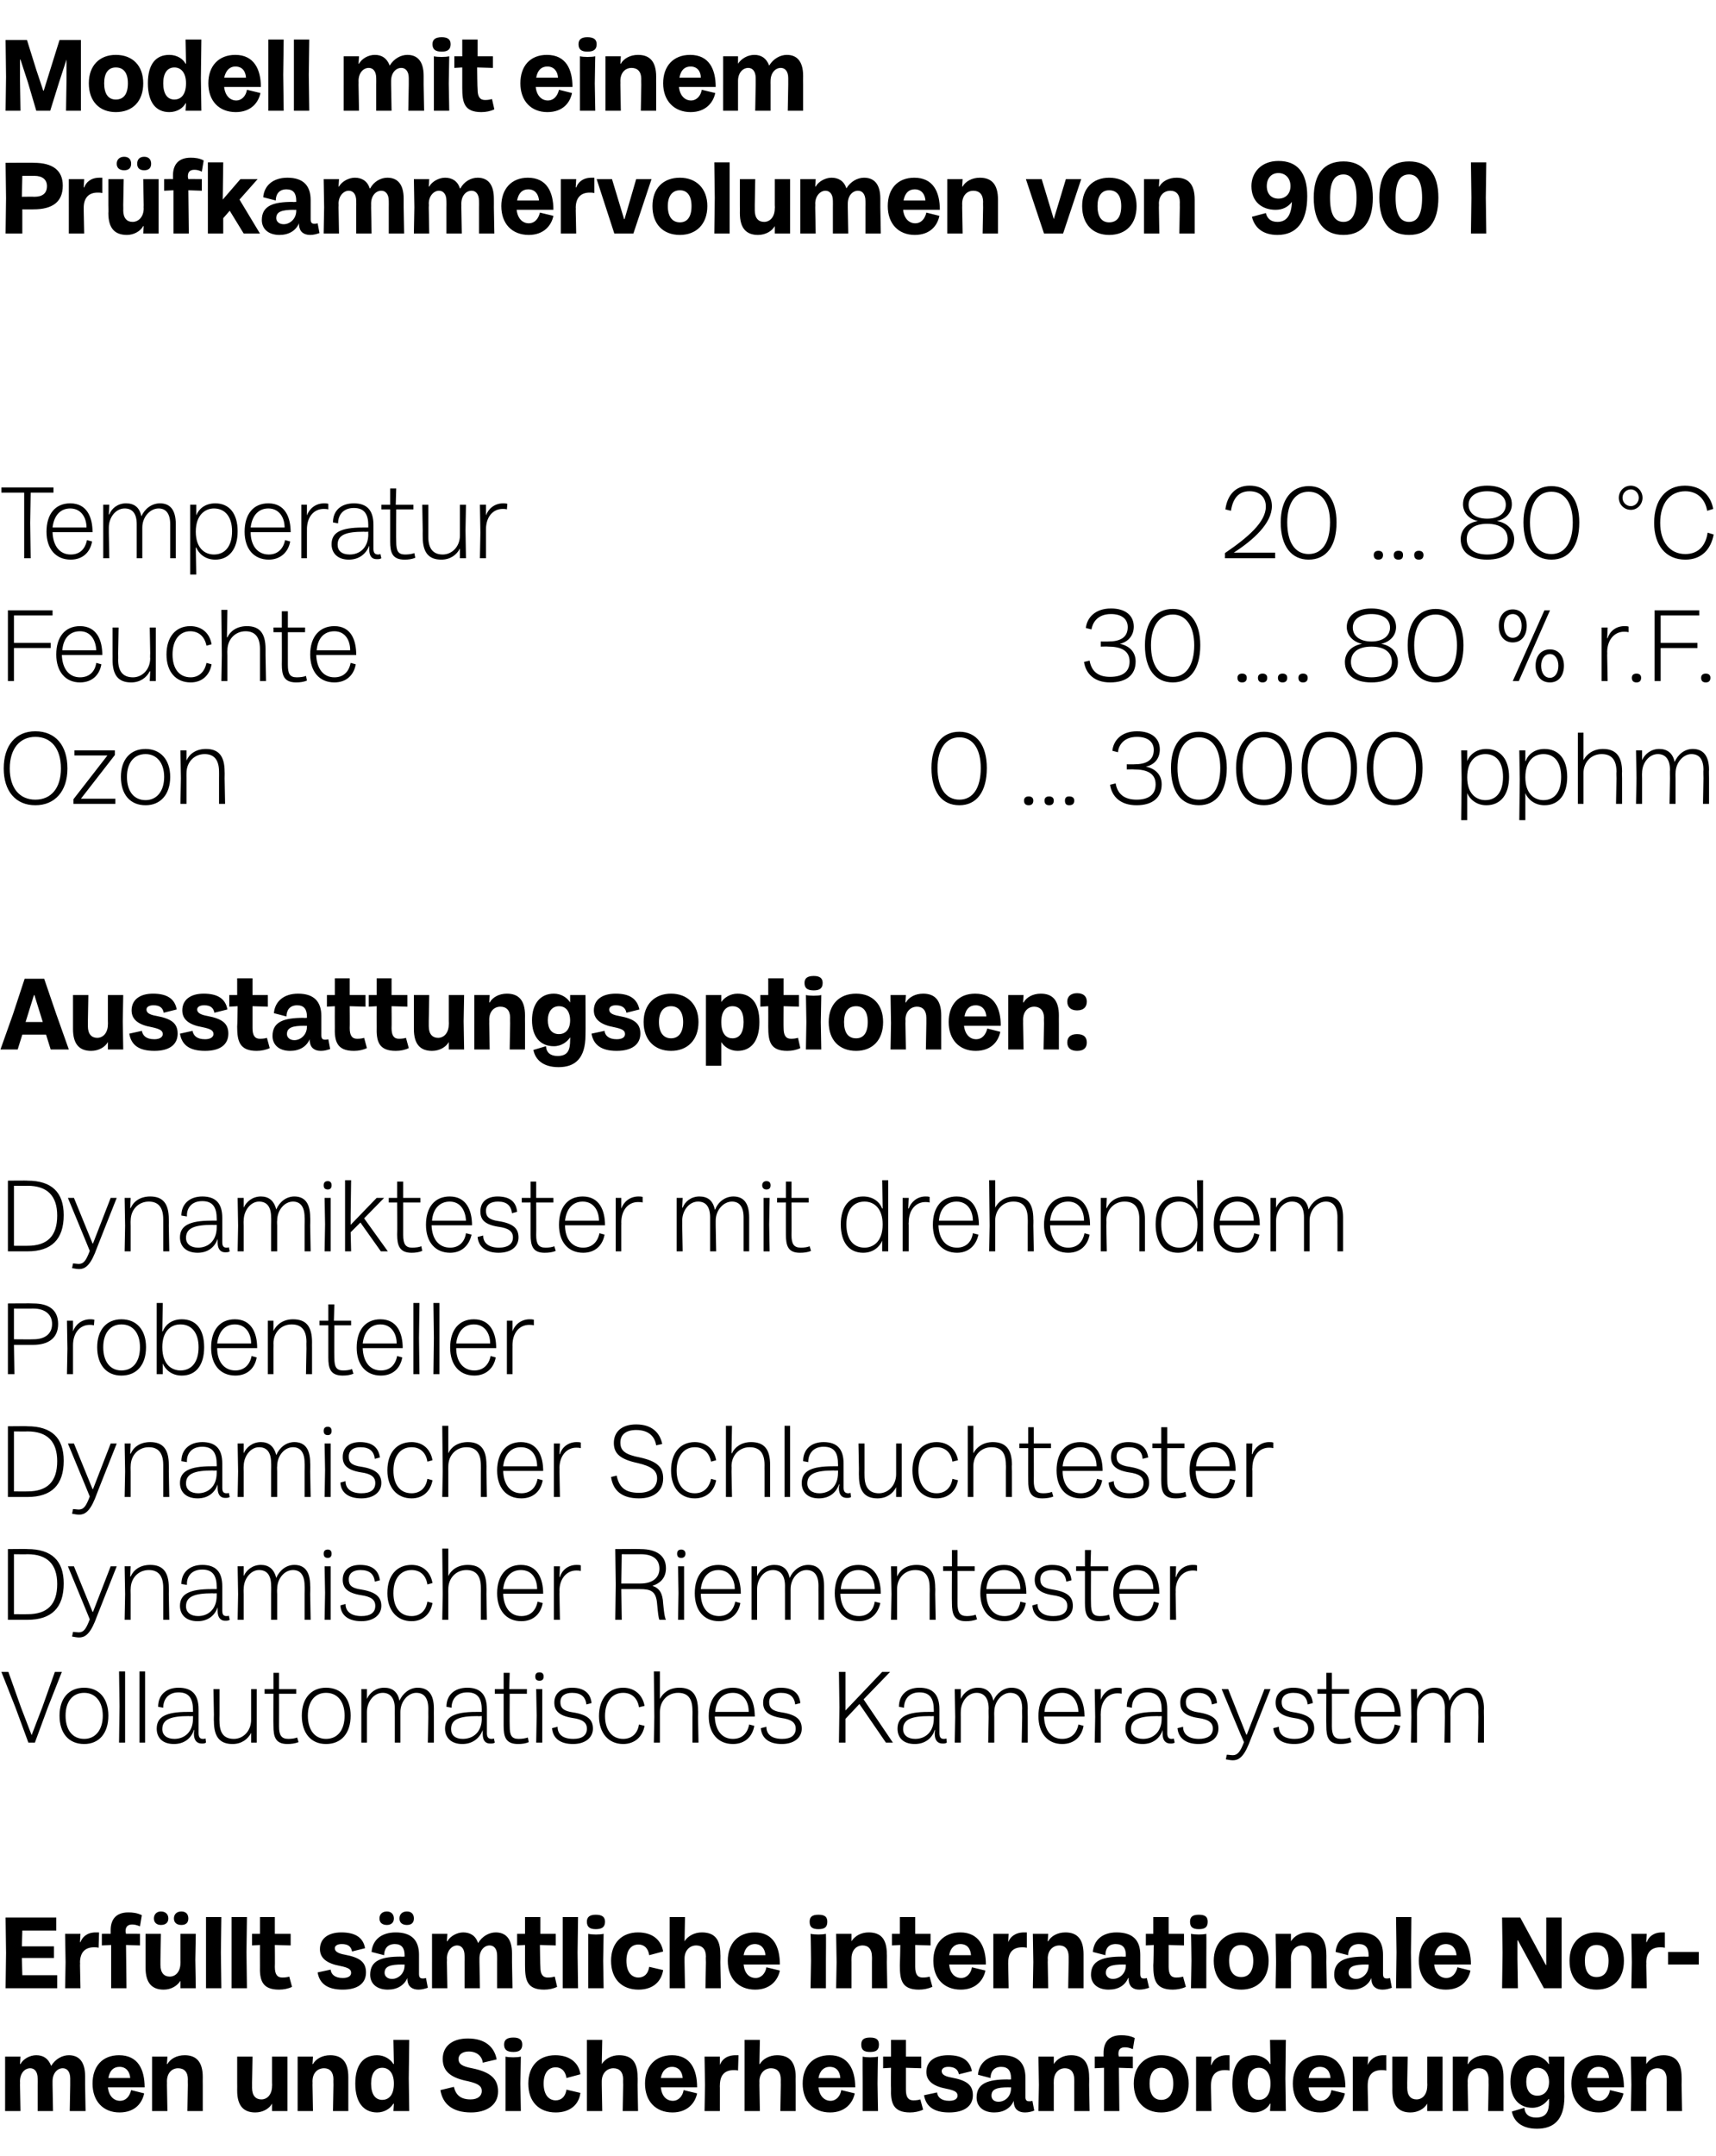 <?xml version="1.0" standalone="no"?><!DOCTYPE svg PUBLIC "-//W3C//DTD SVG 1.1//EN" "http://www.w3.org/Graphics/SVG/1.1/DTD/svg11.dtd"><svg xmlns="http://www.w3.org/2000/svg" version="1.1" width="369px" height="463.4px" viewBox="0 -4 369 463.4" style="top:-4px"><desc>Modell mit einem Pr fkammervolumen von 900 l Temperatur 20 … 80 °C Feuchte 30 …. 80 % r.F. Ozon 0 … 30000 pphm Aussta...</desc><defs/><g id="Polygon6136"><path d="m1.1 444.2l0-6.1l3.3 0l-.1 1.6c0 0 .08 0 .1 0c.6-1.1 2-1.9 3.4-1.9c1.5 0 2.6.7 3.2 2.3c0 0 0 0 0 0c.9-1.5 2.4-2.3 3.8-2.3c2.1 0 3.5 1.3 3.5 4.5c0 .02 0 1.9 0 1.9l.1 5.6l-3.4 0l.1-5.6c0 0 .01-1.35 0-1.4c0-1.5-.7-2.2-1.6-2.2c-1.2 0-2.2 1.1-2.2 2.8c.01.02 0 .8 0 .8l.1 5.6l-3.3 0l0-5.6c0 0 .02-1.35 0-1.4c0-1.5-.7-2.2-1.6-2.2c-1.2 0-2.2 1.1-2.2 2.8c.03.02 0 .8 0 .8l.1 5.6l-3.3 0l0-5.6zm18.8-.3c0-3.7 2.1-6.1 5.7-6.1c4.1 0 5.5 3.1 5.5 6.9c0 0-7.9 0-7.9 0c.2 1.9 1.3 2.9 2.6 2.9c1.3 0 2.1-1 2.4-2.3c0 0 2.8.7 2.8.7c-.4 2-1.9 4.1-5.3 4.1c-3.5 0-5.8-2.4-5.8-6.2zm8.1-1.2c-.1-1.4-.9-2.4-2.3-2.4c-1.2 0-2.1.7-2.4 2.4c0 0 4.7 0 4.7 0zm4.7 1.5l0-6.1l3.3 0l-.1 1.6c0 0 .07 0 .1 0c.6-1.1 2-1.9 3.7-1.9c2.5 0 3.9 1.4 3.9 4.7c-.02 0 0 1.7 0 1.7l0 5.6l-3.3 0l.1-5.6c0 0-.03-1.2 0-1.2c0-1.6-.8-2.4-2.1-2.4c-1.4 0-2.4 1.1-2.4 2.8c.03.02 0 .8 0 .8l.1 5.6l-3.3 0l0-5.6zm29.1-.5l0 6.1l-3.3 0l0-1.6c0 0 0-.03 0 0c-.6 1.1-2 1.9-3.6 1.9c-2.5 0-3.9-1.4-3.9-4.7c.02-.02 0-1.7 0-1.7l0-5.6l3.3 0l-.1 5.6c0 0 .01 1.15 0 1.1c0 1.7.8 2.5 2 2.5c1.3 0 2.3-1.1 2.3-2.9c.04.03 0-.7 0-.7l0-5.6l3.3 0l0 5.6zm2.2.5l0-6.1l3.3 0l-.1 1.6c0 0 .07 0 .1 0c.6-1.1 2-1.9 3.7-1.9c2.5 0 3.9 1.4 3.9 4.7c-.01 0 0 1.7 0 1.7l0 5.6l-3.3 0l.1-5.6c0 0-.03-1.2 0-1.2c0-1.6-.8-2.4-2-2.4c-1.5 0-2.5 1.1-2.5 2.8c.03.02 0 .8 0 .8l.1 5.6l-3.3 0l0-5.6zm12.4-.3c0-4.1 1.8-6.1 4.7-6.1c1.6 0 2.9.9 3.5 1.9c.01-.04.1 0 .1 0l-.1-5.2l3.4 0l-.1 8.3l.1 7l-3.4 0l.1-1.6c0 0-.11.04-.1 0c-.6 1-1.9 1.9-3.5 1.9c-2.8 0-4.7-2-4.7-6.2zm5.8 3.5c1.2 0 2.5-.8 2.5-3.5c0-2.3-1.1-3.4-2.5-3.4c-1.5 0-2.4 1.2-2.4 3.4c0 2.3.9 3.5 2.4 3.5zm12.5-2.1c0 0 2.9-.7 2.9-.7c.4 1.7 1.4 2.7 3.6 2.7c1.6 0 2.4-.8 2.4-1.8c0-1.1-.8-1.6-2.9-2.1c-3.6-.7-5.5-2-5.5-4.8c0-2.7 2-4.4 5.4-4.4c3.7 0 5.7 1.8 6.2 4.5c0 0-3 .7-3 .7c-.1-1.3-1.2-2.4-3-2.4c-1.4 0-2.2.7-2.2 1.6c0 1.1.8 1.6 2.9 2c4 .8 5.6 2.3 5.6 5c0 3-2.6 4.5-5.8 4.5c-4 0-6.1-1.8-6.6-4.8zm14-1.4c0 0 0-5.83 0-5.8c.8.2 2.5.2 3.3 0c0-.03-.1 5.8-.1 5.8l.1 5.9l-3.3 0l0-5.9zm1.7-9.9c1.3 0 1.9.5 1.9 1.5c0 1.1-.6 1.6-1.9 1.6c-1.4 0-2-.5-2-1.6c0-1 .6-1.5 2-1.5zm3.2 9.9c0-3.8 2.3-6.1 5.8-6.1c3.2 0 5.1 1.7 5.4 4.1c0 0-3 .8-3 .8c-.2-1.5-1.1-2.3-2.3-2.3c-1.5 0-2.6 1.1-2.6 3.5c0 2.4 1.1 3.6 2.6 3.6c1.2 0 2.1-.8 2.3-2.3c0 0 3 .7 3 .7c-.3 2.5-2.2 4.2-5.3 4.2c-3.6 0-5.9-2.3-5.9-6.2zm12.6.3l0-9.7l3.3 0l-.1 5.2c0 0 .05 0 0 0c.7-1.1 2.1-1.9 3.7-1.9c2.7 0 4 1.4 4 4.7c.05 0 0 1.7 0 1.7l.1 5.6l-3.3 0l.1-5.6c0 0-.04-1.18 0-1.2c0-1.6-.8-2.4-2.1-2.4c-1.4 0-2.5 1.1-2.5 2.8c0 .02 0 .8 0 .8l.1 5.6l-3.3 0l0-5.6zm12.5-.3c0-3.7 2.2-6.1 5.8-6.1c4 0 5.4 3.1 5.4 6.9c0 0-7.8 0-7.8 0c.2 1.9 1.2 2.9 2.6 2.9c1.2 0 2.1-1 2.3-2.3c0 0 2.9.7 2.9.7c-.4 2-2 4.1-5.3 4.1c-3.6 0-5.9-2.4-5.9-6.2zm8.1-1.2c-.1-1.4-.9-2.4-2.3-2.4c-1.1 0-2.1.7-2.4 2.4c0 0 4.7 0 4.7 0zm4.8 1.5l-.1-6.1l3.3 0l0 1.8c0 0 .01-.04 0 0c.4-1.1 1.4-2.1 3.4-2.1c.1 0 .4 0 .6 0c0 0-.1 3.3-.1 3.3c-.3-.1-.6-.1-.9-.1c-2 0-3 1.1-3 3.3c-.03 0 0 .5 0 .5l0 5l-3.3 0l.1-5.6zm8.5 0l0-9.7l3.3 0l-.1 5.2c0 0 .07 0 .1 0c.6-1.1 2.1-1.9 3.7-1.9c2.6 0 4 1.4 4 4.7c-.03 0 0 1.7 0 1.7l0 5.6l-3.3 0l.1-5.6c0 0-.02-1.18 0-1.2c0-1.6-.8-2.4-2.1-2.4c-1.4 0-2.5 1.1-2.5 2.8c.03.02 0 .8 0 .8l.1 5.6l-3.3 0l0-5.6zm12.5-.3c0-3.7 2.2-6.1 5.8-6.1c4 0 5.5 3.1 5.5 6.9c0 0-7.9 0-7.9 0c.2 1.9 1.3 2.9 2.6 2.9c1.2 0 2.1-1 2.3-2.3c0 0 2.9.7 2.9.7c-.4 2-2 4.1-5.3 4.1c-3.6 0-5.9-2.4-5.9-6.2zm8.1-1.2c-.1-1.4-.8-2.4-2.3-2.4c-1.1 0-2.1.7-2.4 2.4c0 0 4.7 0 4.7 0zm4.8 1.2c0 0-.04-5.83 0-5.8c.8.2 2.4.2 3.3 0c-.04-.03-.1 5.8-.1 5.8l.1 5.9l-3.3 0l0-5.9zm1.6-9.9c1.4 0 1.9.5 1.9 1.5c0 1.1-.5 1.6-1.9 1.6c-1.4 0-1.9-.5-1.9-1.6c0-1 .5-1.5 1.9-1.5zm4.5 10.9c-.05-.03 0-4.4 0-4.4l-1.7.1l0-2.5l1.7 0l0-3.6l3.2 0l0 3.6l3.3 0l0 2.5l-3.3-.1c0 0 .01 4.7 0 4.7c0 1.6.5 2.3 1.6 2.3c.7 0 1.2-.1 1.5-.2c0 0 .6 2.2.6 2.2c-.8.4-1.9.6-2.8.6c-3.7 0-4.2-2.1-4.1-5.2zm7.1 1.5c0 0 2.8-.6 2.8-.6c.1 1 .9 1.8 2.6 1.8c1.3 0 1.8-.5 1.8-1.1c0-.7-.4-1.1-2.4-1.5c-2.7-.5-4.3-1.6-4.3-3.6c0-2.3 1.8-3.6 4.7-3.6c3 0 4.6 1.1 5.1 3.4c0 0-2.8.7-2.8.7c-.2-1.1-1-1.6-2.3-1.6c-.9 0-1.4.4-1.4.9c0 .6.4 1.1 2.1 1.4c3.3.6 4.6 1.6 4.6 3.8c0 2.3-1.8 3.7-5.1 3.7c-3.3 0-5-1.3-5.4-3.7zm11.3.5c0-3.1 2.5-3.9 6.7-3.9c-.03.05.7 0 .7 0c0 0 .02-.31 0-.3c0-1.5-.6-2.4-2.1-2.4c-1.7 0-2.3 1.2-2.3 2.4c0 0-2.7-.7-2.7-.7c.2-2.5 2.1-4.2 5.2-4.2c3.5 0 5 1.8 5 4.8c0 0 0 4.1 0 4.1c0 .7.2 1 .8 1c.2 0 .5 0 .7-.1c0 0 .4 2.1.4 2.1c-.5.2-1.2.4-2 .4c-1.4 0-2.3-.7-2.4-2.1c0-.2 0-.3 0-.4c0 0 0 0 0 0c-.7 1.6-2.2 2.5-4.2 2.5c-2.4 0-3.8-1.3-3.8-3.2zm4.7.9c1.4 0 2.7-1.1 2.7-2.9c.02-.03 0-.2 0-.2c0 0-.51.04-.5 0c-2.6 0-3.7.4-3.7 1.8c0 .7.5 1.3 1.5 1.3zm8.7-3.6l-.1-6.1l3.3 0l0 1.6c0 0 .02 0 0 0c.7-1.1 2-1.9 3.7-1.9c2.5 0 3.9 1.4 3.9 4.7c.03 0 0 1.7 0 1.7l.1 5.6l-3.3 0l0-5.6c0 0 .02-1.2 0-1.2c0-1.6-.8-2.4-2-2.4c-1.4 0-2.4 1.1-2.4 2.8c-.03.02 0 .8 0 .8l0 5.6l-3.3 0l.1-5.6zm14-3.7l-2 .1l0-2.5c0 0 1.93-.03 1.9 0c0-.3 0-.5 0-.8c0-2 .9-3.8 3.8-3.8c.9 0 1.9.1 2.9.6c0 0-.4 2.4-.4 2.4c-.7-.3-1.2-.4-1.7-.4c-1 0-1.4.5-1.4 1.4c0 .1 0 .3.1.6c-.01-.03 3 0 3 0l0 2.5l-3-.1l.1 9.3l-3.3 0l0-9.3zm6.4 3.4c0-3.8 2.4-6.1 5.9-6.1c3.6 0 5.9 2.3 5.9 6.1c0 3.9-2.3 6.2-5.9 6.2c-3.5 0-5.9-2.3-5.9-6.2zm5.9 3.5c1.6 0 2.6-1.2 2.6-3.5c0-2.2-1-3.4-2.6-3.4c-1.6 0-2.5 1.2-2.5 3.4c0 2.3.9 3.5 2.5 3.5zm7.5-3.2l0-6.1l3.3 0l-.1 1.8c0 0 .05-.04.1 0c.4-1.1 1.4-2.1 3.3-2.1c.2 0 .4 0 .6 0c0 0 0 3.3 0 3.3c-.4-.1-.7-.1-1-.1c-2 0-3 1.1-3 3.3c.01 0 0 .5 0 .5l.1 5l-3.3 0l0-5.6zm7.8-.3c0-4.1 1.7-6.1 4.6-6.1c1.7 0 3 .9 3.5 1.9c.03-.04.1 0 .1 0l-.1-5.2l3.4 0l-.1 8.3l.1 7l-3.4 0l.1-1.6c0 0-.1.04-.1 0c-.5 1-1.8 1.9-3.5 1.9c-2.8 0-4.6-2-4.6-6.2zm5.7 3.5c1.2 0 2.5-.8 2.5-3.5c0-2.3-1.1-3.4-2.5-3.4c-1.5 0-2.4 1.2-2.4 3.4c0 2.3.9 3.5 2.4 3.5zm7.3-3.5c0-3.7 2.2-6.1 5.8-6.1c4 0 5.5 3.1 5.5 6.9c0 0-7.9 0-7.9 0c.2 1.9 1.3 2.9 2.6 2.9c1.2 0 2.1-1 2.3-2.3c0 0 2.9.7 2.9.7c-.4 2-2 4.1-5.3 4.1c-3.6 0-5.9-2.4-5.9-6.2zm8.1-1.2c-.1-1.4-.8-2.4-2.3-2.4c-1.1 0-2.1.7-2.4 2.4c0 0 4.7 0 4.7 0zm4.8 1.5l0-6.1l3.3 0l-.1 1.8c0 0 .04-.04 0 0c.5-1.1 1.5-2.1 3.4-2.1c.2 0 .4 0 .6 0c0 0 0 3.3 0 3.3c-.4-.1-.7-.1-1-.1c-2 0-3 1.1-3 3.3c-.01 0 0 .5 0 .5l.1 5l-3.3 0l0-5.6zm19.3-.5l0 6.1l-3.3 0l0-1.6c0 0 0-.03 0 0c-.6 1.1-2 1.9-3.6 1.9c-2.5 0-3.9-1.4-3.9-4.7c.02-.02 0-1.7 0-1.7l0-5.6l3.3 0l-.1 5.6c0 0 .01 1.15 0 1.1c0 1.7.8 2.5 2 2.5c1.3 0 2.3-1.1 2.3-2.9c.04.03 0-.7 0-.7l0-5.6l3.3 0l0 5.6zm2.2.5l0-6.1l3.3 0l-.1 1.6c0 0 .07 0 .1 0c.6-1.1 2-1.9 3.7-1.9c2.5 0 3.9 1.4 3.9 4.7c-.01 0 0 1.7 0 1.7l0 5.6l-3.3 0l.1-5.6c0 0-.03-1.2 0-1.2c0-1.6-.8-2.4-2.1-2.4c-1.4 0-2.4 1.1-2.4 2.8c.03.02 0 .8 0 .8l.1 5.6l-3.3 0l0-5.6zm12.7 5.7c0 0 2.7-.8 2.7-.8c.1 1.4 1 2.1 2.5 2.1c2.3 0 2.8-1.4 2.8-3.5c-.05-.03 0-.5 0-.5c0 0-.11.05-.1 0c-.6.9-1.8 1.9-3.5 1.9c-2.8 0-4.7-2-4.7-5.6c0-3.4 1.7-5.7 4.7-5.7c1.6 0 2.9.9 3.5 1.9c.01-.04.1 0 .1 0l-.1-1.6l3.4 0c0 0-.05 8.6 0 8.6c0 5.1-2.4 6.9-5.9 6.9c-3.3 0-5-1.6-5.4-3.7zm5.5-3.4c1.2 0 2.5-.8 2.5-3c0-1.4-.7-3-2.5-3c-1.5 0-2.4 1.2-2.4 3c0 1.8.8 3 2.4 3zm7.3-2.6c0-3.7 2.2-6.1 5.8-6.1c4 0 5.5 3.1 5.5 6.9c0 0-7.9 0-7.9 0c.2 1.9 1.2 2.9 2.6 2.9c1.2 0 2.1-1 2.3-2.3c0 0 2.9.7 2.9.7c-.4 2-2 4.1-5.3 4.1c-3.6 0-5.9-2.4-5.9-6.2zm8.1-1.2c-.1-1.4-.8-2.4-2.3-2.4c-1.1 0-2.1.7-2.4 2.4c0 0 4.7 0 4.7 0zm4.8 1.5l-.1-6.1l3.3 0l0 1.6c0 0 .02 0 0 0c.7-1.1 2-1.9 3.7-1.9c2.5 0 3.9 1.4 3.9 4.7c.03 0 0 1.7 0 1.7l.1 5.6l-3.3 0l0-5.6c0 0 .02-1.2 0-1.2c0-1.6-.8-2.4-2-2.4c-1.4 0-2.4 1.1-2.4 2.8c-.03.02 0 .8 0 .8l0 5.6l-3.3 0l.1-5.6z" stroke="none" fill="#000"/></g><g id="Polygon6135"><path d="m1.3 415.8l-.1-7.6l10.9 0l0 2.8l-7.3 0l-.1 3.4l6.9 0l0 2.5l-6.9 0l.1 3.7l7.5 0l0 2.8l-11.1 0l.1-7.6zm12.8 2l-.1-6.1l3.3 0l-.1 1.8c0 0 .09-.04.1 0c.4-1.1 1.4-2.1 3.3-2.1c.2 0 .5 0 .7 0c0 0-.1 3.3-.1 3.3c-.3-.1-.7-.1-1-.1c-1.9 0-3 1.1-3 3.3c.05 0 0 .5 0 .5l.1 5l-3.3 0l.1-5.6zm9.8-3.7l-2 .1l0-2.5c0 0 1.95-.03 1.9 0c0-.3 0-.5 0-.8c0-2 .9-3.8 3.8-3.8c.9 0 1.9.1 2.9.6c0 0-.4 2.4-.4 2.4c-.7-.3-1.2-.4-1.7-.4c-.9 0-1.4.5-1.4 1.4c0 .1 0 .3.1.6c0-.03 3 0 3 0l0 2.5l-3-.1l.1 9.3l-3.3 0l0-9.3zm18.1 3.2l.1 6.1l-3.3 0l0-1.6c0 0-.01-.03 0 0c-.7 1.1-2 1.9-3.6 1.9c-2.5 0-3.9-1.4-3.9-4.7c.01-.02 0-1.7 0-1.7l0-5.6l3.3 0l-.1 5.6c0 0 0 1.15 0 1.1c0 1.7.8 2.5 2 2.5c1.3 0 2.3-1.1 2.3-2.9c.03.03 0-.7 0-.7l0-5.6l3.3 0l-.1 5.6zm-7.4-10.4c1 0 1.6.6 1.6 1.5c0 .9-.6 1.4-1.6 1.4c-.9 0-1.5-.5-1.5-1.4c0-.9.6-1.5 1.5-1.5zm4.4 0c1 0 1.5.6 1.5 1.5c0 .9-.5 1.4-1.5 1.4c-1 0-1.6-.5-1.6-1.4c0-.9.6-1.5 1.6-1.5zm5.3 8.8l0-7.6l3.3 0l-.1 7.6l.1 7.7l-3.3 0l0-7.7zm5.5 0l0-7.6l3.3 0l-.1 7.6l.1 7.7l-3.3 0l0-7.7zm6.1 2.8c-.02-.03 0-4.4 0-4.4l-1.7.1l0-2.5l1.7 0l0-3.6l3.2 0l0 3.6l3.4 0l0 2.5l-3.4-.1c0 0 .04 4.7 0 4.7c0 1.6.5 2.3 1.6 2.3c.7 0 1.2-.1 1.5-.2c0 0 .6 2.2.6 2.2c-.8.4-1.8.6-2.8.6c-3.7 0-4.2-2.1-4.1-5.2zm12.4 1.5c0 0 2.8-.6 2.8-.6c.1 1 .9 1.8 2.6 1.8c1.3 0 1.8-.5 1.8-1.1c0-.7-.4-1.1-2.4-1.5c-2.7-.5-4.3-1.6-4.3-3.6c0-2.3 1.8-3.6 4.6-3.6c3 0 4.7 1.1 5.1 3.4c0 0-2.8.7-2.8.7c-.2-1.1-.9-1.6-2.2-1.6c-1 0-1.5.4-1.5.9c0 .6.5 1.1 2.2 1.4c3.2.6 4.5 1.6 4.5 3.8c0 2.3-1.7 3.7-5 3.7c-3.3 0-5-1.3-5.4-3.7zm11.3.5c0-3.1 2.5-3.9 6.6-3.9c.04.05.8 0 .8 0c0 0-.01-.31 0-.3c0-1.5-.6-2.4-2.1-2.4c-1.7 0-2.3 1.2-2.3 2.4c0 0-2.7-.7-2.7-.7c.2-2.5 2-4.2 5.2-4.2c3.5 0 5 1.8 5 4.8c0 0 0 4.1 0 4.1c0 .7.2 1 .8 1c.1 0 .4 0 .7-.1c0 0 .4 2.1.4 2.1c-.6.2-1.3.4-2 .4c-1.4 0-2.3-.7-2.4-2.1c0-.2 0-.3 0-.4c0 0 0 0 0 0c-.7 1.6-2.2 2.5-4.2 2.5c-2.4 0-3.8-1.3-3.8-3.2zm3.6-13.6c.9 0 1.5.6 1.5 1.5c0 .9-.6 1.4-1.5 1.4c-1 0-1.6-.5-1.6-1.4c0-.9.6-1.5 1.6-1.5zm1.1 14.5c1.3 0 2.7-1.1 2.7-2.9c-.01-.03 0-.2 0-.2c0 0-.54.04-.5 0c-2.6 0-3.8.4-3.8 1.8c0 .7.6 1.3 1.6 1.3zm3.2-14.5c1 0 1.5.6 1.5 1.5c0 .9-.5 1.4-1.5 1.4c-1 0-1.6-.5-1.6-1.4c0-.9.6-1.5 1.6-1.5zm5.4 10.9l0-6.1l3.3 0l-.1 1.6c0 0 .08 0 .1 0c.6-1.1 2.1-1.9 3.4-1.9c1.5 0 2.7.7 3.2 2.3c0 0 0 0 0 0c.9-1.5 2.4-2.3 3.8-2.3c2.1 0 3.5 1.3 3.5 4.5c.01.02 0 1.9 0 1.9l.1 5.6l-3.3 0l0-5.6c0 0 .02-1.35 0-1.4c0-1.5-.7-2.2-1.6-2.2c-1.2 0-2.2 1.1-2.2 2.8c.01.02 0 .8 0 .8l.1 5.6l-3.3 0l0-5.6c0 0 .02-1.35 0-1.4c0-1.5-.7-2.2-1.6-2.2c-1.1 0-2.2 1.1-2.2 2.8c.04.02 0 .8 0 .8l.1 5.6l-3.3 0l0-5.6zm20 .7c0-.03 0-4.4 0-4.4l-1.7.1l0-2.5l1.7 0l0-3.6l3.3 0l0 3.6l3.3 0l0 2.5l-3.4-.1c0 0 .06 4.7.1 4.7c0 1.6.5 2.3 1.6 2.3c.7 0 1.1-.1 1.5-.2c0 0 .5 2.2.5 2.2c-.8.4-1.8.6-2.8.6c-3.7 0-4.1-2.1-4.1-5.2zm8.1-2.8l0-7.6l3.3 0l-.1 7.6l.1 7.7l-3.3 0l0-7.7zm5.5 1.8c0 0 0-5.83 0-5.8c.8.2 2.5.2 3.3 0c0-.03-.1 5.8-.1 5.8l.1 5.9l-3.3 0l0-5.9zm1.6-9.9c1.4 0 2 .5 2 1.5c0 1.1-.6 1.6-2 1.6c-1.3 0-1.9-.5-1.9-1.6c0-1 .6-1.5 1.9-1.5zm3.3 9.9c0-3.8 2.3-6.1 5.8-6.1c3.2 0 5 1.7 5.4 4.1c0 0-3 .8-3 .8c-.2-1.5-1.1-2.3-2.3-2.3c-1.5 0-2.6 1.1-2.6 3.5c0 2.4 1.1 3.6 2.6 3.6c1.2 0 2.1-.8 2.3-2.3c0 0 3 .7 3 .7c-.4 2.5-2.2 4.2-5.3 4.2c-3.6 0-5.9-2.3-5.9-6.2zm12.6.3l0-9.7l3.3 0l-.1 5.2c0 0 .04 0 0 0c.7-1.1 2.1-1.9 3.7-1.9c2.7 0 4 1.4 4 4.7c.04 0 0 1.7 0 1.7l.1 5.6l-3.3 0l.1-5.6c0 0-.05-1.18 0-1.2c0-1.6-.8-2.4-2.1-2.4c-1.4 0-2.5 1.1-2.5 2.8c0 .02 0 .8 0 .8l.1 5.6l-3.3 0l0-5.6zm12.5-.3c0-3.7 2.2-6.1 5.8-6.1c4 0 5.4 3.1 5.4 6.9c0 0-7.8 0-7.8 0c.2 1.9 1.2 2.9 2.6 2.9c1.2 0 2.1-1 2.3-2.3c0 0 2.9.7 2.9.7c-.4 2-2 4.1-5.3 4.1c-3.6 0-5.9-2.4-5.9-6.2zm8.1-1.2c-.1-1.4-.9-2.4-2.3-2.4c-1.1 0-2.1.7-2.4 2.4c0 0 4.7 0 4.7 0zm9.8 1.2c0 0-.05-5.83-.1-5.8c.9.2 2.5.2 3.3 0c.05-.03 0 5.8 0 5.8l0 5.9l-3.3 0l.1-5.9zm1.6-9.9c1.4 0 1.9.5 1.9 1.5c0 1.1-.5 1.6-1.9 1.6c-1.4 0-1.9-.5-1.9-1.6c0-1 .5-1.5 1.9-1.5zm3.9 10.2l-.1-6.1l3.3 0l0 1.6c0 0 .03 0 0 0c.7-1.1 2-1.9 3.7-1.9c2.6 0 3.9 1.4 3.9 4.7c.04 0 0 1.7 0 1.7l.1 5.6l-3.3 0l0-5.6c0 0 .03-1.2 0-1.2c0-1.6-.8-2.4-2-2.4c-1.4 0-2.4 1.1-2.4 2.8c-.02.02 0 .8 0 .8l0 5.6l-3.3 0l.1-5.6zm13.6.7c.03-.03.1-4.4.1-4.4l-1.8.1l0-2.5l1.7 0l0-3.6l3.3 0l0 3.6l3.3 0l0 2.5l-3.3-.1c0 0-.01 4.7 0 4.7c0 1.6.5 2.3 1.6 2.3c.7 0 1.2-.1 1.5-.2c0 0 .6 2.2.6 2.2c-.9.4-1.9.6-2.9.6c-3.7 0-4.1-2.1-4.1-5.2zm7.2-1c0-3.7 2.2-6.1 5.8-6.1c4 0 5.5 3.1 5.5 6.9c0 0-7.9 0-7.9 0c.2 1.9 1.2 2.9 2.6 2.9c1.2 0 2.1-1 2.3-2.3c0 0 2.9.7 2.9.7c-.4 2-2 4.1-5.3 4.1c-3.6 0-5.9-2.4-5.9-6.2zm8.1-1.2c-.1-1.4-.8-2.4-2.3-2.4c-1.1 0-2.1.7-2.4 2.4c0 0 4.7 0 4.7 0zm4.8 1.5l0-6.1l3.3 0l-.1 1.8c0 0 .03-.04 0 0c.4-1.1 1.5-2.1 3.4-2.1c.1 0 .4 0 .6 0c0 0 0 3.3 0 3.3c-.4-.1-.7-.1-1-.1c-2 0-3 1.1-3 3.3c-.02 0 0 .5 0 .5l.1 5l-3.3 0l0-5.6zm8.6 0l-.1-6.1l3.3 0l-.1 1.6c0 0 .09 0 .1 0c.6-1.1 2-1.9 3.7-1.9c2.5 0 3.9 1.4 3.9 4.7c0 0 0 1.7 0 1.7l0 5.6l-3.3 0l.1-5.6c0 0-.01-1.2 0-1.2c0-1.6-.8-2.4-2-2.4c-1.4 0-2.5 1.1-2.5 2.8c.04.02 0 .8 0 .8l.1 5.6l-3.3 0l.1-5.6zm12.4 2.7c0-3.1 2.6-3.9 6.7-3.9c.01.05.8 0 .8 0c0 0-.04-.31 0-.3c0-1.5-.6-2.4-2.2-2.4c-1.7 0-2.2 1.2-2.2 2.4c0 0-2.7-.7-2.7-.7c.2-2.5 2-4.2 5.1-4.2c3.6 0 5.1 1.8 5.1 4.8c0 0 0 4.1 0 4.1c0 .7.2 1 .7 1c.2 0 .5 0 .7-.1c0 0 .5 2.1.5 2.1c-.6.2-1.3.4-2.1.4c-1.4 0-2.2-.7-2.3-2.1c0-.2 0-.3 0-.4c0 0-.1 0-.1 0c-.7 1.6-2.1 2.5-4.2 2.5c-2.4 0-3.8-1.3-3.8-3.2zm4.7.9c1.4 0 2.8-1.1 2.8-2.9c-.04-.03 0-.2 0-.2c0 0-.57.04-.6 0c-2.5 0-3.7.4-3.7 1.8c0 .7.6 1.3 1.5 1.3zm8.7-2.9c.05-.03.1-4.4.1-4.4l-1.7.1l0-2.5l1.6 0l0-3.6l3.3 0l0 3.6l3.3 0l0 2.5l-3.3-.1c0 0 0 4.7 0 4.7c0 1.6.5 2.3 1.6 2.3c.7 0 1.2-.1 1.5-.2c0 0 .6 2.2.6 2.2c-.8.4-1.9.6-2.8.6c-3.7 0-4.2-2.1-4.2-5.2zm8.2-1c0 0-.06-5.83-.1-5.8c.9.2 2.5.2 3.3 0c.04-.03 0 5.8 0 5.8l0 5.9l-3.3 0l.1-5.9zm1.6-9.9c1.4 0 1.9.5 1.9 1.5c0 1.1-.5 1.6-1.9 1.6c-1.4 0-1.9-.5-1.9-1.6c0-1 .5-1.5 1.9-1.5zm3.2 9.9c0-3.8 2.4-6.1 5.9-6.1c3.5 0 5.9 2.3 5.9 6.1c0 3.9-2.4 6.2-5.9 6.2c-3.5 0-5.9-2.3-5.9-6.2zm5.9 3.5c1.6 0 2.6-1.2 2.6-3.5c0-2.2-1-3.4-2.6-3.4c-1.6 0-2.6 1.2-2.6 3.4c0 2.3 1 3.5 2.6 3.5zm7.5-3.2l-.1-6.1l3.3 0l0 1.6c0 0 .01 0 0 0c.7-1.1 2-1.9 3.7-1.9c2.5 0 3.9 1.4 3.9 4.7c.03 0 0 1.7 0 1.7l.1 5.6l-3.3 0l0-5.6c0 0 .01-1.2 0-1.2c0-1.6-.8-2.4-2-2.4c-1.4 0-2.4 1.1-2.4 2.8c-.03.02 0 .8 0 .8l0 5.6l-3.3 0l.1-5.6zm12.5 2.7c0-3.1 2.5-3.9 6.6-3.9c.04.05.8 0 .8 0c0 0-.01-.31 0-.3c0-1.5-.6-2.4-2.1-2.4c-1.7 0-2.3 1.2-2.3 2.4c0 0-2.7-.7-2.7-.7c.2-2.5 2.1-4.2 5.2-4.2c3.5 0 5 1.8 5 4.8c0 0 0 4.1 0 4.1c0 .7.2 1 .8 1c.1 0 .4 0 .7-.1c0 0 .4 2.1.4 2.1c-.6.2-1.2.4-2 .4c-1.4 0-2.3-.7-2.4-2.1c0-.2 0-.3 0-.4c0 0 0 0 0 0c-.7 1.6-2.2 2.5-4.2 2.5c-2.4 0-3.8-1.3-3.8-3.2zm4.7.9c1.3 0 2.7-1.1 2.7-2.9c-.01-.03 0-.2 0-.2c0 0-.54.04-.5 0c-2.6 0-3.8.4-3.8 1.8c0 .7.6 1.3 1.6 1.3zm8.7-5.7l-.1-7.6l3.3 0l-.1 7.6l.1 7.7l-3.3 0l.1-7.7zm4.8 1.8c0-3.7 2.1-6.1 5.7-6.1c4.1 0 5.5 3.1 5.5 6.9c0 0-7.9 0-7.9 0c.2 1.9 1.3 2.9 2.6 2.9c1.3 0 2.1-1 2.4-2.3c0 0 2.8.7 2.8.7c-.4 2-1.9 4.1-5.3 4.1c-3.5 0-5.8-2.4-5.8-6.2zm8.1-1.2c-.1-1.4-.9-2.4-2.3-2.4c-1.2 0-2.1.7-2.4 2.4c0 0 4.7 0 4.7 0zm9.9-.5l-.1-7.6l3.9 0l3.2 5.9l2.3 4.3l.1 0l0-4.1l0-6.1l3.3 0l0 7.6l0 7.6l-3.8 0l-3.1-5.7l-2.5-4.6l-.1 0l0 4.1l.1 6.2l-3.4 0l.1-7.6zm14.4 1.7c0-3.8 2.3-6.1 5.8-6.1c3.6 0 5.9 2.3 5.9 6.1c0 3.9-2.3 6.2-5.9 6.2c-3.5 0-5.8-2.3-5.8-6.2zm5.8 3.5c1.7 0 2.6-1.2 2.6-3.5c0-2.2-.9-3.4-2.6-3.4c-1.6 0-2.5 1.2-2.5 3.4c0 2.3.9 3.5 2.5 3.5zm7.6-3.2l-.1-6.1l3.3 0l-.1 1.8c0 0 .08-.04.1 0c.4-1.1 1.4-2.1 3.3-2.1c.2 0 .5 0 .6 0c0 0 0 3.3 0 3.3c-.4-.1-.7-.1-1-.1c-1.9 0-3 1.1-3 3.3c.04 0 0 .5 0 .5l.1 5l-3.3 0l.1-5.6zm7.8-2.2l6.6 0l0 2.7l-6.6 0l0-2.7z" stroke="none" fill="#000"/></g><g id="Polygon6134"><path d="m3.3 363l-3-7.6l1.5 0l2.7 7.6l2.3 6l0 0l2.3-6l2.7-7.6l1.5 0l-3 7.6l-2.8 7.6l-1.4 0l-2.8-7.6zm9.5 1.8c0-3.7 2-6 5.3-6c3.2 0 5.2 2.3 5.2 6c0 3.8-2 6.1-5.2 6.1c-3.3 0-5.3-2.3-5.3-6.1zm5.3 5c2.4 0 4-1.9 4-5c0-3-1.6-4.9-4-4.9c-2.5 0-4 1.9-4 4.9c0 3.1 1.5 5 4 5zm7.6-7l-.1-7.5l1.3 0l0 7.5l0 7.8l-1.3 0l.1-7.8zm4.3 0l0-7.5l1.2 0l0 7.5l0 7.8l-1.2 0l0-7.8zm3.7 4.8c0-2.5 1.9-3.6 6.6-3.6c.05-.02 1.2 0 1.2 0c0 0 .01-.44 0-.4c0-2.4-.8-3.8-3.1-3.8c-2.3 0-3.3 1.6-3.3 3.3c0 0-1.1-.2-1.1-.2c0-2.5 1.7-4.1 4.4-4.1c2.9 0 4.3 1.5 4.3 4.6c0 0 0 5.2 0 5.2c0 .8.3 1.2.9 1.2c.2 0 .4 0 .6-.1c0 0 .1.9.1.9c-.3.2-.6.2-.9.2c-1 0-1.7-.6-1.7-2.1c0-.2 0-.4.1-.8c0 0-.1 0-.1 0c-.6 1.8-2.1 3-4.3 3c-2.5 0-3.7-1.4-3.7-3.3zm3.8 2.2c2.1 0 4-1.4 4-4.4c.01.03 0-.5 0-.5c0 0-.89.05-.9 0c-3.9 0-5.7.7-5.7 2.8c0 1.3 1 2.1 2.6 2.1zm17.7-5.2l0 6l-1.2 0l0-2.1c0 0-.03-.03 0 0c-.7 1.4-2.1 2.4-4 2.4c-2.7 0-4-1.5-4-4.9c-.04-.02 0-1.4 0-1.4l-.1-5.5l1.3 0l0 5.5c0 0-.03 1.38 0 1.4c0 2.6 1 3.8 3.1 3.8c2 0 3.7-1.7 3.7-4.1c-.01-.03 0-1.1 0-1.1l0-5.5l1.2 0l0 5.5zm3.6 2.4c-.04-.01 0-6.9 0-6.9l-1.9 0l0-1l1.9 0l0-3.5l1.2 0l0 3.5l3.7 0l0 1l-3.7 0c0 0 .02 7.02 0 7c0 1.9.5 2.7 2 2.7c.7 0 1.4-.1 1.9-.3c0 0 .3 1 .3 1c-.8.3-1.6.4-2.4.4c-2.6 0-3-1.6-3-3.9zm6.1-2.2c0-3.7 2-6 5.2-6c3.3 0 5.3 2.3 5.3 6c0 3.8-2 6.1-5.3 6.1c-3.2 0-5.2-2.3-5.2-6.1zm5.2 5c2.5 0 4-1.9 4-5c0-3-1.5-4.9-4-4.9c-2.4 0-3.9 1.9-3.9 4.9c0 3.1 1.5 5 3.9 5zm7.6-4.7l0-6l1.2 0l0 2.1c0 0 .04.03 0 0c.6-1.3 1.9-2.4 3.7-2.4c1.7 0 2.9.8 3.3 2.8c0 0 0 0 0 0c.7-1.6 2.2-2.8 3.9-2.8c2.2 0 3.5 1.3 3.5 4.5c-.02.02 0 1.8 0 1.8l0 5.5l-1.3 0l.1-5.5c0 0-.03-1.76 0-1.8c0-2.4-1-3.4-2.6-3.4c-1.7 0-3.4 1.8-3.4 4.1c-.01.02 0 1.1 0 1.1l0 5.5l-1.2 0l0-5.5c0 0-.02-1.76 0-1.8c0-2.4-1.1-3.4-2.6-3.4c-1.9 0-3.4 1.9-3.4 4.1c-.01.02 0 1.1 0 1.1l0 5.5l-1.2 0l0-5.5zm18 2.5c0-2.5 1.9-3.6 6.7-3.6c-.01-.02 1.2 0 1.2 0c0 0-.05-.44 0-.4c0-2.4-.8-3.8-3.1-3.8c-2.4 0-3.4 1.6-3.4 3.3c0 0-1.1-.2-1.1-.2c0-2.5 1.7-4.1 4.5-4.1c2.8 0 4.2 1.5 4.2 4.6c0 0 0 5.2 0 5.2c0 .8.3 1.2 1 1.2c.2 0 .3 0 .5-.1c0 0 .2.9.2.9c-.3.2-.6.2-1 .2c-1 0-1.6-.6-1.6-2.1c0-.2 0-.4 0-.8c0 0 0 0 0 0c-.7 1.8-2.2 3-4.4 3c-2.4 0-3.7-1.4-3.7-3.3zm3.8 2.2c2.2 0 4.1-1.4 4.1-4.4c-.05.03 0-.5 0-.5c0 0-.95.05-.9 0c-4 0-5.7.7-5.7 2.8c0 1.3.9 2.1 2.5 2.1zm8.8-2.8c.01-.01 0-6.9 0-6.9l-1.9 0l0-1l1.9 0l0-3.5l1.3 0l-.1 3.5l3.8 0l0 1l-3.7 0c0 0-.04 7.02 0 7c0 1.9.4 2.7 1.9 2.7c.8 0 1.4-.1 2-.3c0 0 .2 1 .2 1c-.7.3-1.5.4-2.3.4c-2.7 0-3.1-1.6-3.1-3.9zm7.1-2.2l-.1-5.7l1.3 0l0 5.7l0 5.8l-1.3 0l.1-5.8zm.6-9.3c.6 0 .9.3.9.9c0 .6-.3.9-.9.9c-.6 0-.9-.3-.9-.9c0-.6.3-.9.9-.9zm2.7 12c0 0 1.2-.3 1.2-.3c0 1.6 1.1 2.6 3.4 2.6c1.8 0 2.9-.7 2.9-2.2c0-1.3-.9-2-3.1-2.3c-3.1-.5-3.9-1.7-3.9-3.3c0-2.1 1.6-3.2 3.8-3.2c2.6 0 4 1.2 4.2 3.3c0 0-1.1.3-1.1.3c-.2-1.6-1.1-2.5-3.1-2.5c-1.4 0-2.5.6-2.5 2c0 1.2.6 1.9 2.7 2.2c3.2.5 4.3 1.6 4.3 3.5c0 1.9-1.6 3.3-4.3 3.3c-2.7 0-4.3-1.2-4.5-3.4zm10.1-2.6c0-3.8 2.1-6.1 5.2-6.1c2.5 0 4.2 1.6 4.6 3.9c0 0-1.2.3-1.2.3c-.3-2-1.6-3.1-3.4-3.1c-2.4 0-3.9 1.9-3.9 5c0 3 1.5 4.9 3.9 4.9c1.8 0 3.1-1.1 3.4-3.1c0 0 1.2.3 1.2.3c-.4 2.3-2.1 3.9-4.6 3.9c-3.1 0-5.2-2.3-5.2-6zm11.9.2l-.1-9.8l1.3 0l0 5.9c0 0 .02.03 0 0c.7-1.3 2-2.4 4.2-2.4c2.7 0 4 1.5 4 4.9c.05-.01 0 1.4 0 1.4l.1 5.5l-1.3 0l0-5.5c0 0 .04-1.39 0-1.4c0-2.6-1-3.8-3.1-3.8c-2.2 0-3.9 1.7-3.9 4.1c0 .02 0 1.1 0 1.1l0 5.5l-1.3 0l.1-5.5zm11.7-.2c0-3.8 2-6.1 5.2-6.1c3.5 0 4.7 3 4.7 6.2c0 0-8.6 0-8.6 0c.1 2.9 1.5 4.8 3.9 4.8c1.9 0 3.1-1.1 3.5-3.1c0 0 1.1.3 1.1.3c-.4 2.3-2 3.9-4.6 3.9c-3.2 0-5.2-2.3-5.2-6zm8.6-.9c0-2.2-1.1-4.1-3.4-4.1c-2.2 0-3.6 1.5-3.8 4.1c0 0 7.2 0 7.2 0zm2.6 3.5c0 0 1.2-.3 1.2-.3c0 1.6 1.1 2.6 3.4 2.6c1.8 0 2.9-.7 2.9-2.2c0-1.3-.9-2-3.1-2.3c-3.1-.5-3.9-1.7-3.9-3.3c0-2.1 1.6-3.2 3.8-3.2c2.6 0 4 1.2 4.2 3.3c0 0-1.1.3-1.1.3c-.2-1.6-1.1-2.5-3.1-2.5c-1.4 0-2.5.6-2.5 2c0 1.2.6 1.9 2.7 2.2c3.2.5 4.3 1.6 4.3 3.5c0 1.9-1.6 3.3-4.3 3.3c-2.7 0-4.3-1.2-4.5-3.4zm16.9-4.5l-.1-7.6l1.4 0l0 7.6l0 .7l7.9-8.3l1.7 0l-5.7 5.9l6.3 9.3l-1.5 0l-5.7-8.3l-3 3.2l0 5.1l-1.4 0l.1-7.6zm12.5 4.6c0-2.5 1.9-3.6 6.6-3.6c.05-.02 1.2 0 1.2 0c0 0 .01-.44 0-.4c0-2.4-.8-3.8-3.1-3.8c-2.3 0-3.3 1.6-3.3 3.3c0 0-1.1-.2-1.1-.2c0-2.5 1.7-4.1 4.4-4.1c2.9 0 4.3 1.5 4.3 4.6c0 0 0 5.2 0 5.2c0 .8.3 1.2.9 1.2c.2 0 .4 0 .6-.1c0 0 .1.9.1.9c-.3.2-.6.2-.9.2c-1 0-1.7-.6-1.7-2.1c0-.2 0-.4.1-.8c0 0-.1 0-.1 0c-.6 1.8-2.1 3-4.3 3c-2.5 0-3.7-1.4-3.7-3.3zm3.8 2.2c2.1 0 4-1.4 4-4.4c.01.03 0-.5 0-.5c0 0-.89.05-.9 0c-3.9 0-5.7.7-5.7 2.8c0 1.3 1 2.1 2.6 2.1zm8.6-4.7l-.1-6l1.3 0l0 2.1c0 0 .02.03 0 0c.6-1.3 1.9-2.4 3.7-2.4c1.6 0 2.9.8 3.3 2.8c0 0 0 0 0 0c.7-1.6 2.2-2.8 3.9-2.8c2.1 0 3.5 1.3 3.5 4.5c-.03.02 0 1.8 0 1.8l0 5.5l-1.3 0l.1-5.5c0 0-.04-1.76 0-1.8c0-2.4-1-3.4-2.6-3.4c-1.7 0-3.4 1.8-3.4 4.1c-.03.02 0 1.1 0 1.1l0 5.5l-1.3 0l.1-5.5c0 0-.04-1.76 0-1.8c0-2.4-1.1-3.4-2.6-3.4c-1.9 0-3.4 1.9-3.4 4.1c-.02.02 0 1.1 0 1.1l0 5.5l-1.3 0l.1-5.5zm17.9-.2c0-3.8 1.9-6.1 5.1-6.1c3.6 0 4.8 3 4.8 6.2c0 0-8.7 0-8.7 0c.1 2.9 1.5 4.8 3.9 4.8c1.9 0 3.1-1.1 3.5-3.1c0 0 1.1.3 1.1.3c-.4 2.3-2 3.9-4.6 3.9c-3.1 0-5.1-2.3-5.1-6zm8.6-.9c-.1-2.2-1.2-4.1-3.5-4.1c-2.2 0-3.6 1.5-3.8 4.1c0 0 7.3 0 7.3 0zm3.6 1.1l-.1-6l1.3 0l0 2.3c0 0 0-.04 0 0c.5-1.4 1.8-2.6 3.6-2.6c.3 0 .6 0 .9.1c0 0 0 1.2 0 1.2c-.4-.1-.7-.1-.9-.1c-2.1 0-3.6 1.7-3.6 4.4c-.03 0 0 .6 0 .6l0 5.6l-1.3 0l.1-5.5zm6.5 2.5c0-2.5 1.9-3.6 6.6-3.6c.04-.02 1.2 0 1.2 0c0 0 .01-.44 0-.4c0-2.4-.8-3.8-3.1-3.8c-2.3 0-3.3 1.6-3.3 3.3c0 0-1.1-.2-1.1-.2c0-2.5 1.7-4.1 4.4-4.1c2.9 0 4.3 1.5 4.3 4.6c0 0 0 5.2 0 5.2c0 .8.3 1.2.9 1.2c.2 0 .4 0 .5-.1c0 0 .2.9.2.9c-.3.2-.6.2-.9.2c-1 0-1.7-.6-1.7-2.1c0-.2 0-.4 0-.8c0 0 0 0 0 0c-.6 1.8-2.1 3-4.3 3c-2.5 0-3.7-1.4-3.7-3.3zm3.8 2.2c2.1 0 4-1.4 4-4.4c.01.03 0-.5 0-.5c0 0-.89.05-.9 0c-3.9 0-5.7.7-5.7 2.8c0 1.3 1 2.1 2.6 2.1zm7.4-2.3c0 0 1.2-.3 1.2-.3c0 1.6 1.2 2.6 3.4 2.6c1.8 0 3-.7 3-2.2c0-1.3-.9-2-3.2-2.3c-3.1-.5-3.8-1.7-3.8-3.3c0-2.1 1.5-3.2 3.7-3.2c2.7 0 4 1.2 4.2 3.3c0 0-1.1.3-1.1.3c-.2-1.6-1.1-2.5-3-2.5c-1.5 0-2.6.6-2.6 2c0 1.2.6 1.9 2.7 2.2c3.2.5 4.3 1.6 4.3 3.5c0 1.9-1.5 3.3-4.3 3.3c-2.6 0-4.3-1.2-4.5-3.4zm10.4 6.7c0 0 .2-1 .2-1c.4 0 .9.1 1.3.1c1 0 1.6-.7 2.4-2.8c-.05.03-4.8-11.4-4.8-11.4l1.4 0l3.9 9.8l.1 0l3.8-9.8l1.3 0c0 0-4.71 11.9-4.7 11.9c-1.2 2.9-2.3 3.4-3.4 3.4c-.4 0-1-.1-1.5-.2zm10.2-6.7c0 0 1.2-.3 1.2-.3c0 1.6 1.1 2.6 3.4 2.6c1.8 0 2.9-.7 2.9-2.2c0-1.3-.9-2-3.1-2.3c-3.1-.5-3.9-1.7-3.9-3.3c0-2.1 1.6-3.2 3.8-3.2c2.6 0 4 1.2 4.2 3.3c0 0-1.1.3-1.1.3c-.2-1.6-1.1-2.5-3.1-2.5c-1.4 0-2.5.6-2.5 2c0 1.2.6 1.9 2.7 2.2c3.2.5 4.3 1.6 4.3 3.5c0 1.9-1.6 3.3-4.3 3.3c-2.7 0-4.3-1.2-4.5-3.4zm11.4-.5c-.04-.01 0-6.9 0-6.9l-1.9 0l0-1l1.9 0l0-3.5l1.2 0l0 3.5l3.7 0l0 1l-3.7 0c0 0 .02 7.02 0 7c0 1.9.5 2.7 2 2.7c.7 0 1.4-.1 1.9-.3c0 0 .3 1 .3 1c-.8.3-1.6.4-2.4.4c-2.6 0-3-1.6-3-3.9zm6.1-2.1c0-3.8 1.9-6.1 5.1-6.1c3.6 0 4.8 3 4.8 6.2c0 0-8.6 0-8.6 0c0 2.9 1.4 4.8 3.9 4.8c1.8 0 3.1-1.1 3.4-3.1c0 0 1.2.3 1.2.3c-.5 2.3-2.1 3.9-4.6 3.9c-3.2 0-5.2-2.3-5.2-6zm8.6-.9c0-2.2-1.2-4.1-3.5-4.1c-2.1 0-3.6 1.5-3.8 4.1c0 0 7.3 0 7.3 0zm3.6 1.1l-.1-6l1.3 0l0 2.1c0 0 .02.03 0 0c.6-1.3 1.9-2.4 3.7-2.4c1.6 0 2.9.8 3.3 2.8c0 0 0 0 0 0c.7-1.6 2.1-2.8 3.9-2.8c2.1 0 3.5 1.3 3.5 4.5c-.04.02 0 1.8 0 1.8l0 5.5l-1.3 0l.1-5.5c0 0-.05-1.76 0-1.8c0-2.4-1-3.4-2.6-3.4c-1.7 0-3.4 1.8-3.4 4.1c-.03.02 0 1.1 0 1.1l0 5.5l-1.3 0l.1-5.5c0 0-.04-1.76 0-1.8c0-2.4-1.1-3.4-2.6-3.4c-1.9 0-3.4 1.9-3.4 4.1c-.02.02 0 1.1 0 1.1l0 5.5l-1.3 0l.1-5.5z" stroke="none" fill="#000"/></g><g id="Polygon6133"><path d="m1.7 336.6l0-7.6c0 0 4.24-.05 4.2 0c5.2 0 7.8 2.5 7.8 7.4c0 5.2-2.6 7.8-7.8 7.8c.04 0-4.2 0-4.2 0l0-7.6zm1.3 6.4c0 0 2.94.01 2.9 0c4.3 0 6.4-2.1 6.4-6.5c0-4.2-2.1-6.4-6.4-6.4c.04.04-2.9 0-2.9 0l0 6.5l0 6.4zm12.5 4.8c0 0 .2-1 .2-1c.4 0 .9.1 1.2.1c1.1 0 1.6-.7 2.4-2.8c.04.03-4.7-11.4-4.7-11.4l1.3 0l4 9.8l.1 0l3.8-9.8l1.3 0c0 0-4.73 11.9-4.7 11.9c-1.2 2.9-2.3 3.4-3.4 3.4c-.4 0-1-.1-1.5-.2zm11.4-9.1l-.1-6l1.3 0l-.1 2.2c0 0 .09-.03.1 0c.6-1.4 2-2.5 4.2-2.5c2.7 0 4 1.5 4 4.9c.02-.01 0 1.4 0 1.4l.1 5.5l-1.3 0l0-5.5c0 0 .01-1.39 0-1.4c0-2.6-1.1-3.8-3.1-3.8c-2.2 0-3.9 1.7-3.9 4.1c-.03.02 0 1.1 0 1.1l0 5.5l-1.3 0l.1-5.5zm11.8 2.5c0-2.5 2-3.6 6.7-3.6c.03-.02 1.2 0 1.2 0c0 0 0-.44 0-.4c0-2.4-.8-3.8-3.1-3.8c-2.4 0-3.4 1.6-3.3 3.3c0 0-1.2-.2-1.2-.2c0-2.5 1.8-4.1 4.5-4.1c2.9 0 4.3 1.5 4.3 4.6c0 0 0 5.2 0 5.2c0 .8.2 1.2.9 1.2c.2 0 .4 0 .5-.1c0 0 .2.9.2.9c-.3.2-.6.2-1 .2c-.9 0-1.6-.6-1.6-2.1c0-.2 0-.4 0-.8c0 0 0 0 0 0c-.6 1.8-2.1 3-4.3 3c-2.5 0-3.8-1.4-3.8-3.3zm3.9 2.2c2.1 0 4-1.4 4-4.4c0 .03 0-.5 0-.5c0 0-.91.05-.9 0c-3.9 0-5.7.7-5.7 2.8c0 1.3 1 2.1 2.6 2.1zm8.6-4.7l-.1-6l1.3 0l0 2.1c0 0 0 .03 0 0c.6-1.3 1.9-2.4 3.7-2.4c1.6 0 2.8.8 3.3 2.8c0 0 0 0 0 0c.7-1.6 2.1-2.8 3.9-2.8c2.1 0 3.4 1.3 3.4 4.5c.05.02 0 1.8 0 1.8l.1 5.5l-1.3 0l0-5.5c0 0 .04-1.76 0-1.8c0-2.4-1-3.4-2.5-3.4c-1.8 0-3.4 1.8-3.4 4.1c-.05.02 0 1.1 0 1.1l0 5.5l-1.3 0l0-5.5c0 0 .04-1.76 0-1.8c0-2.4-1-3.4-2.6-3.4c-1.8 0-3.3 1.9-3.3 4.1c-.04.02 0 1.1 0 1.1l0 5.5l-1.3 0l.1-5.5zm18.7-.3l-.1-5.7l1.3 0l0 5.7l0 5.8l-1.3 0l.1-5.8zm.6-9.3c.5 0 .8.3.8.9c0 .6-.3.9-.8.9c-.6 0-.9-.3-.9-.9c0-.6.3-.9.9-.9zm2.7 12c0 0 1.1-.3 1.1-.3c0 1.6 1.2 2.6 3.4 2.6c1.9 0 3-.7 3-2.2c0-1.3-.9-2-3.1-2.3c-3.1-.5-3.9-1.7-3.9-3.3c0-2.1 1.5-3.2 3.7-3.2c2.7 0 4 1.2 4.3 3.3c0 0-1.1.3-1.1.3c-.2-1.6-1.1-2.5-3.1-2.5c-1.4 0-2.5.6-2.5 2c0 1.2.5 1.9 2.7 2.2c3.1.5 4.3 1.6 4.3 3.5c0 1.9-1.6 3.3-4.3 3.3c-2.7 0-4.4-1.2-4.5-3.4zm10.1-2.6c0-3.8 2-6.1 5.2-6.1c2.5 0 4.1 1.6 4.5 3.9c0 0-1.1.3-1.1.3c-.3-2-1.6-3.1-3.4-3.1c-2.4 0-3.9 1.9-3.9 5c0 3 1.4 4.9 3.9 4.9c1.8 0 3.1-1.1 3.4-3.1c0 0 1.1.3 1.1.3c-.4 2.3-2 3.9-4.5 3.9c-3.1 0-5.2-2.3-5.2-6zm11.9.2l-.1-9.8l1.3 0l0 5.9c0 0 0 .03 0 0c.6-1.3 2-2.4 4.2-2.4c2.7 0 4 1.5 4 4.9c.03-.01 0 1.4 0 1.4l.1 5.5l-1.3 0l0-5.5c0 0 .02-1.39 0-1.4c0-2.6-1.1-3.8-3.1-3.8c-2.2 0-3.9 1.7-3.9 4.1c-.02.02 0 1.1 0 1.1l0 5.5l-1.3 0l.1-5.5zm11.7-.2c0-3.8 2-6.1 5.1-6.1c3.6 0 4.8 3 4.8 6.2c0 0-8.6 0-8.6 0c.1 2.9 1.5 4.8 3.9 4.8c1.9 0 3.1-1.1 3.5-3.1c0 0 1.1.3 1.1.3c-.4 2.3-2 3.9-4.6 3.9c-3.2 0-5.2-2.3-5.2-6zm8.6-.9c0-2.2-1.1-4.1-3.5-4.1c-2.1 0-3.5 1.5-3.8 4.1c0 0 7.3 0 7.3 0zm3.6 1.1l0-6l1.3 0l-.1 2.3c0 0 .06-.04.1 0c.4-1.4 1.7-2.6 3.6-2.6c.3 0 .6 0 .9.1c0 0 0 1.2 0 1.2c-.4-.1-.7-.1-1-.1c-2 0-3.6 1.7-3.6 4.4c.04 0 0 .6 0 .6l.1 5.6l-1.3 0l0-5.5zm13.3-2.1l-.1-7.6c0 0 5.44-.05 5.4 0c3.6 0 5.5 1.5 5.5 4.1c0 2-1.1 3.2-2.9 3.8c1.5.5 2.2 1.6 2.3 3.8c.2 2 .3 2.9.6 3.5c0 0-1.4 0-1.4 0c-.2-.4-.3-1.3-.5-3.4c-.2-2.8-1.4-3.2-3.7-3.2c.03-.02-4 0-4 0l.1 6.6l-1.4 0l.1-7.6zm5.3-.2c2.7 0 4.1-1.3 4.1-3.2c0-1.9-1.3-3.1-4-3.1c.05.02-4.1 0-4.1 0l-.1 6.3c0 0 4.14.01 4.1 0zm8.2 2l-.1-5.7l1.3 0l0 5.7l0 5.8l-1.3 0l.1-5.8zm.6-9.3c.5 0 .9.3.9.9c0 .6-.4.9-.9.9c-.6 0-.9-.3-.9-.9c0-.6.3-.9.9-.9zm2.9 9.4c0-3.8 1.9-6.1 5.1-6.1c3.6 0 4.8 3 4.8 6.2c0 0-8.6 0-8.6 0c0 2.9 1.5 4.8 3.9 4.8c1.8 0 3.1-1.1 3.5-3.1c0 0 1.1.3 1.1.3c-.4 2.3-2.1 3.9-4.6 3.9c-3.2 0-5.2-2.3-5.2-6zm8.6-.9c0-2.2-1.2-4.1-3.5-4.1c-2.1 0-3.5 1.5-3.8 4.1c0 0 7.3 0 7.3 0zm3.6 1.1l0-6l1.2 0l0 2.1c0 0 .04.03 0 0c.6-1.3 1.9-2.4 3.7-2.4c1.7 0 2.9.8 3.3 2.8c0 0 0 0 0 0c.7-1.6 2.2-2.8 4-2.8c2.1 0 3.4 1.3 3.4 4.5c-.01.02 0 1.8 0 1.8l0 5.5l-1.2 0l0-5.5c0 0-.02-1.76 0-1.8c0-2.4-1-3.4-2.6-3.4c-1.7 0-3.4 1.8-3.4 4.1c-.01.02 0 1.1 0 1.1l0 5.5l-1.2 0l0-5.5c0 0-.02-1.76 0-1.8c0-2.4-1.1-3.4-2.6-3.4c-1.9 0-3.4 1.9-3.4 4.1c0 .02 0 1.1 0 1.1l0 5.5l-1.2 0l0-5.5zm17.9-.2c0-3.8 1.9-6.1 5.1-6.1c3.6 0 4.8 3 4.8 6.2c0 0-8.7 0-8.7 0c.1 2.9 1.5 4.8 4 4.8c1.8 0 3.1-1.1 3.4-3.1c0 0 1.2.3 1.2.3c-.5 2.3-2.1 3.9-4.6 3.9c-3.2 0-5.2-2.3-5.2-6zm8.6-.9c0-2.2-1.2-4.1-3.5-4.1c-2.1 0-3.6 1.5-3.8 4.1c0 0 7.3 0 7.3 0zm3.6 1.1l-.1-6l1.3 0l0 2.2c0 0 .02-.03 0 0c.6-1.4 2-2.5 4.2-2.5c2.7 0 4 1.5 4 4.9c.04-.01 0 1.4 0 1.4l.1 5.5l-1.3 0l0-5.5c0 0 .03-1.39 0-1.4c0-2.6-1-3.8-3.1-3.8c-2.2 0-3.9 1.7-3.9 4.1c-.01.02 0 1.1 0 1.1l0 5.5l-1.3 0l.1-5.5zm13 1.9c-.04-.01 0-6.9 0-6.9l-1.9 0l0-1l1.9 0l0-3.5l1.2 0l0 3.5l3.7 0l0 1l-3.7 0c0 0 .02 7.02 0 7c0 1.9.5 2.7 2 2.7c.7 0 1.4-.1 1.9-.3c0 0 .3 1 .3 1c-.8.3-1.6.4-2.4.4c-2.6 0-3-1.6-3-3.9zm6.1-2.1c0-3.8 1.9-6.1 5.1-6.1c3.6 0 4.8 3 4.8 6.2c0 0-8.6 0-8.6 0c0 2.9 1.5 4.8 3.9 4.8c1.8 0 3.1-1.1 3.4-3.1c0 0 1.2.3 1.2.3c-.4 2.3-2.1 3.9-4.6 3.9c-3.2 0-5.2-2.3-5.2-6zm8.6-.9c0-2.2-1.2-4.1-3.5-4.1c-2.1 0-3.6 1.5-3.8 4.1c0 0 7.3 0 7.3 0zm2.6 3.5c0 0 1.1-.3 1.1-.3c0 1.6 1.2 2.6 3.4 2.6c1.9 0 3-.7 3-2.2c0-1.3-.9-2-3.2-2.3c-3-.5-3.8-1.7-3.8-3.3c0-2.1 1.5-3.2 3.7-3.2c2.7 0 4 1.2 4.2 3.3c0 0-1.1.3-1.1.3c-.2-1.6-1.1-2.5-3-2.5c-1.5 0-2.6.6-2.6 2c0 1.2.6 1.9 2.7 2.2c3.2.5 4.3 1.6 4.3 3.5c0 1.9-1.5 3.3-4.2 3.3c-2.7 0-4.4-1.2-4.5-3.4zm11.3-.5c.01-.01 0-6.9 0-6.9l-1.9 0l0-1l1.9 0l0-3.5l1.3 0l-.1 3.5l3.8 0l0 1l-3.7 0c0 0-.04 7.02 0 7c0 1.9.4 2.7 1.9 2.7c.8 0 1.4-.1 2-.3c0 0 .2 1 .2 1c-.7.3-1.5.4-2.3.4c-2.7 0-3.1-1.6-3.1-3.9zm6.1-2.1c0-3.8 2-6.1 5.1-6.1c3.6 0 4.8 3 4.8 6.2c0 0-8.6 0-8.6 0c.1 2.9 1.5 4.8 3.9 4.8c1.9 0 3.1-1.1 3.5-3.1c0 0 1.1.3 1.1.3c-.4 2.3-2 3.9-4.6 3.9c-3.2 0-5.2-2.3-5.2-6zm8.6-.9c0-2.2-1.1-4.1-3.5-4.1c-2.1 0-3.5 1.5-3.8 4.1c0 0 7.3 0 7.3 0zm3.6 1.1l0-6l1.3 0l-.1 2.3c0 0 .06-.04.1 0c.4-1.4 1.7-2.6 3.6-2.6c.3 0 .6 0 .9.1c0 0 0 1.2 0 1.2c-.4-.1-.7-.1-.9-.1c-2.1 0-3.7 1.7-3.7 4.4c.04 0 0 .6 0 .6l.1 5.6l-1.3 0l0-5.5z" stroke="none" fill="#000"/></g><g id="Polygon6132"><path d="m1.7 310.2l0-7.6c0 0 4.24-.05 4.2 0c5.2 0 7.8 2.5 7.8 7.4c0 5.2-2.6 7.8-7.8 7.8c.04 0-4.2 0-4.2 0l0-7.6zm1.3 6.4c0 0 2.94.01 2.9 0c4.3 0 6.4-2.1 6.4-6.5c0-4.2-2.1-6.4-6.4-6.4c.04.04-2.9 0-2.9 0l0 6.5l0 6.4zm12.5 4.8c0 0 .2-1 .2-1c.4 0 .9.1 1.2.1c1.1 0 1.6-.7 2.4-2.8c.04.03-4.7-11.4-4.7-11.4l1.3 0l4 9.8l.1 0l3.8-9.8l1.3 0c0 0-4.73 11.9-4.7 11.9c-1.2 2.9-2.3 3.4-3.4 3.4c-.4 0-1-.1-1.5-.2zm11.4-9.1l-.1-6l1.3 0l-.1 2.2c0 0 .09-.03.1 0c.6-1.4 2-2.5 4.2-2.5c2.7 0 4 1.5 4 4.9c.02-.01 0 1.4 0 1.4l.1 5.5l-1.3 0l0-5.5c0 0 .01-1.39 0-1.4c0-2.6-1.1-3.8-3.1-3.8c-2.2 0-3.9 1.7-3.9 4.1c-.03.02 0 1.1 0 1.1l0 5.5l-1.3 0l.1-5.5zm11.8 2.5c0-2.5 2-3.6 6.7-3.6c.03-.02 1.2 0 1.2 0c0 0 0-.44 0-.4c0-2.4-.8-3.8-3.1-3.8c-2.4 0-3.4 1.6-3.3 3.3c0 0-1.2-.2-1.2-.2c0-2.5 1.8-4.1 4.5-4.1c2.9 0 4.3 1.5 4.3 4.6c0 0 0 5.2 0 5.2c0 .8.2 1.2.9 1.2c.2 0 .4 0 .5-.1c0 0 .2.9.2.9c-.3.2-.6.2-1 .2c-.9 0-1.6-.6-1.6-2.1c0-.2 0-.4 0-.8c0 0 0 0 0 0c-.6 1.8-2.1 3-4.3 3c-2.5 0-3.8-1.4-3.8-3.3zm3.9 2.2c2.1 0 4-1.4 4-4.4c0 .03 0-.5 0-.5c0 0-.91.05-.9 0c-3.9 0-5.7.7-5.7 2.8c0 1.3 1 2.1 2.6 2.1zm8.6-4.7l-.1-6l1.3 0l0 2.1c0 0 0 .03 0 0c.6-1.3 1.9-2.4 3.7-2.4c1.6 0 2.8.8 3.3 2.8c0 0 0 0 0 0c.7-1.6 2.1-2.8 3.9-2.8c2.1 0 3.4 1.3 3.4 4.5c.05.02 0 1.8 0 1.8l.1 5.5l-1.3 0l0-5.5c0 0 .04-1.76 0-1.8c0-2.4-1-3.4-2.5-3.4c-1.8 0-3.4 1.8-3.4 4.1c-.05.02 0 1.1 0 1.1l0 5.5l-1.3 0l0-5.5c0 0 .04-1.76 0-1.8c0-2.4-1-3.4-2.6-3.4c-1.8 0-3.3 1.9-3.3 4.1c-.04.02 0 1.1 0 1.1l0 5.5l-1.3 0l.1-5.5zm18.7-.3l-.1-5.7l1.3 0l0 5.7l0 5.8l-1.3 0l.1-5.8zm.6-9.3c.5 0 .8.3.8.9c0 .6-.3.9-.8.9c-.6 0-.9-.3-.9-.9c0-.6.3-.9.9-.9zm2.7 12c0 0 1.1-.3 1.1-.3c0 1.6 1.2 2.6 3.4 2.6c1.9 0 3-.7 3-2.2c0-1.3-.9-2-3.1-2.3c-3.1-.5-3.9-1.7-3.9-3.3c0-2.1 1.5-3.2 3.7-3.2c2.7 0 4 1.2 4.3 3.3c0 0-1.1.3-1.1.3c-.2-1.6-1.1-2.5-3.1-2.5c-1.4 0-2.5.6-2.5 2c0 1.2.5 1.9 2.7 2.2c3.1.5 4.3 1.6 4.3 3.5c0 1.9-1.6 3.3-4.3 3.3c-2.7 0-4.4-1.2-4.5-3.4zm10.1-2.6c0-3.8 2-6.1 5.2-6.1c2.5 0 4.1 1.6 4.5 3.9c0 0-1.1.3-1.1.3c-.3-2-1.6-3.1-3.4-3.1c-2.4 0-3.9 1.9-3.9 5c0 3 1.4 4.9 3.9 4.9c1.8 0 3.1-1.1 3.4-3.1c0 0 1.1.3 1.1.3c-.4 2.3-2 3.9-4.5 3.9c-3.1 0-5.2-2.3-5.2-6zm11.9.2l-.1-9.8l1.3 0l0 5.9c0 0 0 .03 0 0c.6-1.3 2-2.4 4.2-2.4c2.7 0 4 1.5 4 4.9c.03-.01 0 1.4 0 1.4l.1 5.5l-1.3 0l0-5.5c0 0 .02-1.39 0-1.4c0-2.6-1.1-3.8-3.1-3.8c-2.2 0-3.9 1.7-3.9 4.1c-.02.02 0 1.1 0 1.1l0 5.5l-1.3 0l.1-5.5zm11.7-.2c0-3.8 2-6.1 5.1-6.1c3.6 0 4.8 3 4.8 6.2c0 0-8.6 0-8.6 0c.1 2.9 1.5 4.8 3.9 4.8c1.9 0 3.1-1.1 3.5-3.1c0 0 1.1.3 1.1.3c-.4 2.3-2 3.9-4.6 3.9c-3.2 0-5.2-2.3-5.2-6zm8.6-.9c0-2.2-1.1-4.1-3.5-4.1c-2.1 0-3.5 1.5-3.8 4.1c0 0 7.3 0 7.3 0zm3.6 1.1l0-6l1.3 0l-.1 2.3c0 0 .06-.04.1 0c.4-1.4 1.7-2.6 3.6-2.6c.3 0 .6 0 .9.1c0 0 0 1.2 0 1.2c-.4-.1-.7-.1-1-.1c-2 0-3.6 1.7-3.6 4.4c.04 0 0 .6 0 .6l.1 5.6l-1.3 0l0-5.5zm12.3 1.2c0 0 1.2-.3 1.2-.3c.5 2.3 1.6 3.7 4.8 3.7c2.6 0 3.9-1.3 3.9-3.1c0-1.7-1.2-2.6-4.2-3.3c-3.7-.8-5.1-2-5.1-4.3c0-2.5 1.8-4 4.8-4c3.4 0 5.1 1.8 5.6 4.2c0 0-1.3.3-1.3.3c-.3-1.9-1.6-3.3-4.3-3.3c-2.2 0-3.4 1-3.4 2.7c0 1.8 1.1 2.6 4.2 3.2c3.6.8 5 2 5 4.5c0 2.7-2 4.3-5.2 4.3c-3.8 0-5.6-1.8-6-4.6zm12.9-1.4c0-3.8 2-6.1 5.1-6.1c2.5 0 4.2 1.6 4.6 3.9c0 0-1.1.3-1.1.3c-.4-2-1.7-3.1-3.5-3.1c-2.3 0-3.9 1.9-3.9 5c0 3 1.5 4.9 3.9 4.9c1.8 0 3.1-1.1 3.5-3.1c0 0 1.1.3 1.1.3c-.4 2.3-2.1 3.9-4.6 3.9c-3.1 0-5.1-2.3-5.1-6zm11.8.2l0-9.8l1.3 0l-.1 5.9c0 0 .06.03.1 0c.6-1.3 2-2.4 4.1-2.4c2.8 0 4.1 1.5 4.1 4.9c-.01-.01 0 1.4 0 1.4l0 5.5l-1.2 0l0-5.5c0 0-.02-1.39 0-1.4c0-2.6-1.1-3.8-3.2-3.8c-2.2 0-3.9 1.7-3.9 4.1c.04.02 0 1.1 0 1.1l.1 5.5l-1.3 0l0-5.5zm12.6-2.3l0-7.5l1.2 0l0 7.5l0 7.8l-1.2 0l0-7.8zm3.7 4.8c0-2.5 1.9-3.6 6.7-3.6c-.04-.02 1.1 0 1.1 0c0 0 .02-.44 0-.4c0-2.4-.7-3.8-3.1-3.8c-2.3 0-3.3 1.6-3.3 3.3c0 0-1.1-.2-1.1-.2c0-2.5 1.7-4.1 4.4-4.1c2.9 0 4.3 1.5 4.3 4.6c0 0 0 5.2 0 5.2c0 .8.3 1.2 1 1.2c.1 0 .3 0 .5-.1c0 0 .1.9.1.9c-.2.2-.6.2-.9.2c-1 0-1.7-.6-1.7-2.1c0-.2 0-.4.1-.8c0 0-.1 0-.1 0c-.6 1.8-2.1 3-4.3 3c-2.5 0-3.7-1.4-3.7-3.3zm3.8 2.2c2.1 0 4-1.4 4-4.4c.02.03 0-.5 0-.5c0 0-.88.05-.9 0c-3.9 0-5.7.7-5.7 2.8c0 1.3 1 2.1 2.6 2.1zm17.7-5.2l0 6l-1.2 0l0-2.1c0 0-.03-.03 0 0c-.7 1.4-2.1 2.4-4 2.4c-2.7 0-4-1.5-4-4.9c-.03-.02 0-1.4 0-1.4l-.1-5.5l1.3 0l0 5.5c0 0-.02 1.38 0 1.4c0 2.6 1.1 3.8 3.1 3.8c2 0 3.7-1.7 3.7-4.1c0-.03 0-1.1 0-1.1l0-5.5l1.2 0l0 5.5zm2.3.3c0-3.8 2.1-6.1 5.2-6.1c2.5 0 4.2 1.6 4.6 3.9c0 0-1.2.3-1.2.3c-.3-2-1.6-3.1-3.4-3.1c-2.3 0-3.9 1.9-3.9 5c0 3 1.5 4.9 3.9 4.9c1.8 0 3.1-1.1 3.4-3.1c0 0 1.2.3 1.2.3c-.4 2.3-2.1 3.9-4.6 3.9c-3.1 0-5.2-2.3-5.2-6zm11.9.2l0-9.8l1.2 0l0 5.9c0 0 .03.03 0 0c.7-1.3 2.1-2.4 4.2-2.4c2.7 0 4.1 1.5 4.1 4.9c-.05-.01 0 1.4 0 1.4l0 5.5l-1.3 0l0-5.5c0 0 .04-1.39 0-1.4c0-2.6-1-3.8-3.1-3.8c-2.2 0-3.9 1.7-3.9 4.1c0 .02 0 1.1 0 1.1l0 5.5l-1.2 0l0-5.5zm13 1.9c-.03-.01 0-6.9 0-6.9l-1.9 0l0-1l1.9 0l0-3.5l1.2 0l0 3.5l3.7 0l0 1l-3.7 0c0 0 .03 7.02 0 7c0 1.9.5 2.7 2 2.7c.8 0 1.4-.1 1.9-.3c0 0 .3 1 .3 1c-.7.3-1.6.4-2.4.4c-2.6 0-3-1.6-3-3.9zm6.1-2.1c0-3.8 1.9-6.1 5.1-6.1c3.6 0 4.8 3 4.8 6.2c0 0-8.6 0-8.6 0c0 2.9 1.5 4.8 3.9 4.8c1.8 0 3.1-1.1 3.5-3.1c0 0 1.1.3 1.1.3c-.4 2.3-2.1 3.9-4.6 3.9c-3.2 0-5.2-2.3-5.2-6zm8.6-.9c0-2.2-1.2-4.1-3.5-4.1c-2.1 0-3.5 1.5-3.8 4.1c0 0 7.3 0 7.3 0zm2.6 3.5c0 0 1.1-.3 1.1-.3c0 1.6 1.2 2.6 3.4 2.6c1.9 0 3-.7 3-2.2c0-1.3-.9-2-3.2-2.3c-3-.5-3.8-1.7-3.8-3.3c0-2.1 1.5-3.2 3.7-3.2c2.7 0 4 1.2 4.3 3.3c0 0-1.2.3-1.2.3c-.1-1.6-1.1-2.5-3-2.5c-1.5 0-2.6.6-2.6 2c0 1.2.6 1.9 2.7 2.2c3.2.5 4.3 1.6 4.3 3.5c0 1.9-1.5 3.3-4.2 3.3c-2.7 0-4.4-1.2-4.5-3.4zm11.3-.5c.02-.01 0-6.9 0-6.9l-1.9 0l0-1l1.9 0l0-3.5l1.3 0l0 3.5l3.7 0l0 1l-3.7 0c0 0-.03 7.02 0 7c0 1.9.4 2.7 1.9 2.7c.8 0 1.5-.1 2-.3c0 0 .2 1 .2 1c-.7.3-1.5.4-2.3.4c-2.7 0-3.1-1.6-3.1-3.9zm6.1-2.1c0-3.8 2-6.1 5.2-6.1c3.5 0 4.7 3 4.7 6.2c0 0-8.6 0-8.6 0c.1 2.9 1.5 4.8 3.9 4.8c1.9 0 3.1-1.1 3.5-3.1c0 0 1.1.3 1.1.3c-.4 2.3-2 3.9-4.6 3.9c-3.2 0-5.2-2.3-5.2-6zm8.6-.9c0-2.2-1.1-4.1-3.4-4.1c-2.2 0-3.6 1.5-3.8 4.1c0 0 7.2 0 7.2 0zm3.6 1.1l0-6l1.3 0l-.1 2.3c0 0 .08-.04.1 0c.5-1.4 1.8-2.6 3.6-2.6c.3 0 .6 0 .9.1c0 0 0 1.2 0 1.2c-.4-.1-.7-.1-.9-.1c-2.1 0-3.6 1.7-3.6 4.4c-.05 0 0 .6 0 .6l0 5.6l-1.3 0l0-5.5z" stroke="none" fill="#000"/></g><g id="Polygon6131"><path d="m1.7 283.8l0-7.6c0 0 5.49-.05 5.5 0c3.3 0 5.3 1.4 5.3 4.4c0 2.9-1.9 4.5-5.4 4.5c-.02.01-4.1 0-4.1 0l.1 6.3l-1.4 0l0-7.6zm5.5.1c2.5 0 4-1.2 4-3.3c0-2.1-1.6-3.3-4-3.3c-.01.02-4.2 0-4.2 0l0 6.6c0 0 4.19.04 4.2 0zm7.3 2l-.1-6l1.3 0l0 2.3c0 0 .01-.04 0 0c.5-1.4 1.8-2.6 3.7-2.6c.2 0 .5 0 .9.1c0 0-.1 1.2-.1 1.2c-.4-.1-.6-.1-.9-.1c-2.1 0-3.6 1.7-3.6 4.4c-.01 0 0 .6 0 .6l0 5.6l-1.3 0l.1-5.5zm6.4-.3c0-3.7 2-6 5.2-6c3.3 0 5.3 2.3 5.3 6c0 3.8-2 6.1-5.3 6.1c-3.2 0-5.2-2.3-5.2-6.1zm5.2 5c2.5 0 4-1.9 4-5c0-3-1.5-4.9-4-4.9c-2.4 0-3.9 1.9-3.9 4.9c0 3.1 1.5 5 3.9 5zm8.9-1.5c0 .03 0 0 0 0l0 2.3l-1.3 0l0-6.2l0-9.1l1.3 0l-.1 6.1c0 0 .08-.04.1 0c.5-1.3 1.8-2.6 4.1-2.6c3.1 0 4.8 2.2 4.8 6c0 3.9-1.8 6.1-4.8 6.1c-2.3 0-3.6-1.4-4.1-2.6zm3.8 1.5c2.4 0 3.9-1.8 3.9-5c0-3.1-1.5-4.9-3.9-4.9c-2.1 0-3.9 1.5-3.9 4.9c0 4 2.3 5 3.9 5zm6.6-4.9c0-3.8 1.9-6.1 5.1-6.1c3.6 0 4.8 3 4.8 6.2c0 0-8.6 0-8.6 0c0 2.9 1.5 4.8 3.9 4.8c1.8 0 3.1-1.1 3.5-3.1c0 0 1.1.3 1.1.3c-.4 2.3-2 3.9-4.6 3.9c-3.2 0-5.2-2.3-5.2-6zm8.6-.9c0-2.2-1.2-4.1-3.5-4.1c-2.1 0-3.5 1.5-3.8 4.1c0 0 7.3 0 7.3 0zm3.6 1.1l0-6l1.2 0l0 2.2c0 0 .05-.03 0 0c.7-1.4 2.1-2.5 4.2-2.5c2.8 0 4.1 1.5 4.1 4.9c-.02-.01 0 1.4 0 1.4l0 5.5l-1.3 0l.1-5.5c0 0-.03-1.39 0-1.4c0-2.6-1.1-3.8-3.2-3.8c-2.2 0-3.9 1.7-3.9 4.1c.03.02 0 1.1 0 1.1l0 5.5l-1.2 0l0-5.5zm13 1.9c0-.01 0-6.9 0-6.9l-1.9 0l0-1l1.9 0l0-3.5l1.3 0l-.1 3.5l3.7 0l0 1l-3.6 0c0 0-.05 7.02 0 7c0 1.9.4 2.7 1.9 2.7c.8 0 1.4-.1 1.9-.3c0 0 .3 1 .3 1c-.7.3-1.5.4-2.3.4c-2.7 0-3.1-1.6-3.1-3.9zm6.1-2.1c0-3.8 1.9-6.1 5.1-6.1c3.6 0 4.8 3 4.8 6.2c0 0-8.6 0-8.6 0c.1 2.9 1.5 4.8 3.9 4.8c1.9 0 3.1-1.1 3.5-3.1c0 0 1.1.3 1.1.3c-.4 2.3-2 3.9-4.6 3.9c-3.2 0-5.2-2.3-5.2-6zm8.6-.9c0-2.2-1.2-4.1-3.5-4.1c-2.1 0-3.5 1.5-3.8 4.1c0 0 7.3 0 7.3 0zm3.6-1.2l0-7.5l1.3 0l-.1 7.5l.1 7.8l-1.3 0l0-7.8zm4.4 0l-.1-7.5l1.3 0l0 7.5l0 7.8l-1.3 0l.1-7.8zm3.5 2.1c0-3.8 1.9-6.1 5.1-6.1c3.6 0 4.8 3 4.8 6.2c0 0-8.6 0-8.6 0c0 2.9 1.5 4.8 3.9 4.8c1.8 0 3.1-1.1 3.5-3.1c0 0 1.1.3 1.1.3c-.4 2.3-2.1 3.9-4.6 3.9c-3.2 0-5.2-2.3-5.2-6zm8.6-.9c0-2.2-1.2-4.1-3.5-4.1c-2.1 0-3.5 1.5-3.8 4.1c0 0 7.3 0 7.3 0zm3.6 1.1l0-6l1.2 0l0 2.3c0 0 .04-.04 0 0c.5-1.4 1.8-2.6 3.7-2.6c.2 0 .6 0 .9.1c0 0 0 1.2 0 1.2c-.4-.1-.7-.1-1-.1c-2.1 0-3.6 1.7-3.6 4.4c.02 0 0 .6 0 .6l0 5.6l-1.2 0l0-5.5z" stroke="none" fill="#000"/></g><g id="Polygon6130"><path d="m1.7 257.4l0-7.6c0 0 4.24-.05 4.2 0c5.2 0 7.8 2.5 7.8 7.4c0 5.2-2.6 7.8-7.8 7.8c.04 0-4.2 0-4.2 0l0-7.6zm1.3 6.4c0 0 2.94.01 2.9 0c4.3 0 6.4-2.1 6.4-6.5c0-4.2-2.1-6.4-6.4-6.4c.04.04-2.9 0-2.9 0l0 6.5l0 6.4zm12.5 4.8c0 0 .2-1 .2-1c.4 0 .9.1 1.2.1c1.1 0 1.6-.7 2.4-2.8c.04.03-4.7-11.4-4.7-11.4l1.3 0l4 9.8l.1 0l3.8-9.8l1.3 0c0 0-4.73 11.9-4.7 11.9c-1.2 2.9-2.3 3.4-3.4 3.4c-.4 0-1-.1-1.5-.2zm11.4-9.1l-.1-6l1.3 0l-.1 2.2c0 0 .09-.03.1 0c.6-1.4 2-2.5 4.2-2.5c2.7 0 4 1.5 4 4.9c.02-.01 0 1.4 0 1.4l.1 5.5l-1.3 0l0-5.5c0 0 .01-1.39 0-1.4c0-2.6-1.1-3.8-3.1-3.8c-2.2 0-3.9 1.7-3.9 4.1c-.03.02 0 1.1 0 1.1l0 5.5l-1.3 0l.1-5.5zm11.8 2.5c0-2.5 2-3.6 6.7-3.6c.03-.02 1.2 0 1.2 0c0 0 0-.44 0-.4c0-2.4-.8-3.8-3.1-3.8c-2.4 0-3.4 1.6-3.3 3.3c0 0-1.2-.2-1.2-.2c0-2.5 1.8-4.1 4.5-4.1c2.9 0 4.3 1.5 4.3 4.6c0 0 0 5.2 0 5.2c0 .8.2 1.2.9 1.2c.2 0 .4 0 .5-.1c0 0 .2.9.2.9c-.3.2-.6.2-1 .2c-.9 0-1.6-.6-1.6-2.1c0-.2 0-.4 0-.8c0 0 0 0 0 0c-.6 1.8-2.1 3-4.3 3c-2.5 0-3.8-1.4-3.8-3.3zm3.9 2.2c2.1 0 4-1.4 4-4.4c0 .03 0-.5 0-.5c0 0-.91.05-.9 0c-3.9 0-5.7.7-5.7 2.8c0 1.3 1 2.1 2.6 2.1zm8.6-4.7l-.1-6l1.3 0l0 2.1c0 0 0 .03 0 0c.6-1.3 1.9-2.4 3.7-2.4c1.6 0 2.8.8 3.3 2.8c0 0 0 0 0 0c.7-1.6 2.1-2.8 3.9-2.8c2.1 0 3.4 1.3 3.4 4.5c.05.02 0 1.8 0 1.8l.1 5.5l-1.3 0l0-5.5c0 0 .04-1.76 0-1.8c0-2.4-1-3.4-2.5-3.4c-1.8 0-3.4 1.8-3.4 4.1c-.05.02 0 1.1 0 1.1l0 5.5l-1.3 0l0-5.5c0 0 .04-1.76 0-1.8c0-2.4-1-3.4-2.6-3.4c-1.8 0-3.3 1.9-3.3 4.1c-.04.02 0 1.1 0 1.1l0 5.5l-1.3 0l.1-5.5zm18.7-.3l-.1-5.7l1.3 0l0 5.7l0 5.8l-1.3 0l.1-5.8zm.6-9.3c.5 0 .8.3.8.9c0 .6-.3.9-.8.9c-.6 0-.9-.3-.9-.9c0-.6.3-.9.9-.9zm3.7 7.3l0-7.5l1.3 0l-.1 7.5l0 2.1l5.6-5.8l1.6 0l-4.3 4.4l5.1 7.1l-1.5 0l-4.4-6.2l-2.1 2.1l.1 4.1l-1.3 0l0-7.8zm11.2 4.2c.05-.01 0-6.9 0-6.9l-1.8 0l0-1l1.8 0l0-3.5l1.3 0l0 3.5l3.7 0l0 1l-3.7 0c0 0 0 7.02 0 7c0 1.9.5 2.7 1.9 2.7c.8 0 1.5-.1 2-.3c0 0 .2 1 .2 1c-.7.3-1.5.4-2.3.4c-2.6 0-3.1-1.6-3.1-3.9zm6.2-2.1c0-3.8 1.9-6.1 5.1-6.1c3.6 0 4.8 3 4.8 6.2c0 0-8.7 0-8.7 0c.1 2.9 1.5 4.8 4 4.8c1.8 0 3.1-1.1 3.4-3.1c0 0 1.2.3 1.2.3c-.5 2.3-2.1 3.9-4.6 3.9c-3.2 0-5.2-2.3-5.2-6zm8.6-.9c-.1-2.2-1.2-4.1-3.5-4.1c-2.1 0-3.6 1.5-3.8 4.1c0 0 7.3 0 7.3 0zm2.5 3.5c0 0 1.2-.3 1.2-.3c0 1.6 1.2 2.6 3.4 2.6c1.8 0 3-.7 3-2.2c0-1.3-.9-2-3.2-2.3c-3.1-.5-3.8-1.7-3.8-3.3c0-2.1 1.5-3.2 3.7-3.2c2.7 0 4 1.2 4.2 3.3c0 0-1.1.3-1.1.3c-.2-1.6-1.1-2.5-3-2.5c-1.5 0-2.6.6-2.6 2c0 1.2.6 1.9 2.7 2.2c3.2.5 4.3 1.6 4.3 3.5c0 1.9-1.5 3.3-4.3 3.3c-2.6 0-4.3-1.2-4.5-3.4zm11.4-.5c-.01-.01 0-6.9 0-6.9l-1.9 0l0-1l1.9 0l0-3.5l1.2 0l0 3.5l3.7 0l0 1l-3.7 0c0 0 .04 7.02 0 7c0 1.9.5 2.7 2 2.7c.8 0 1.4-.1 1.9-.3c0 0 .3 1 .3 1c-.7.3-1.5.4-2.4.4c-2.6 0-3-1.6-3-3.9zm6.1-2.1c0-3.8 1.9-6.1 5.1-6.1c3.6 0 4.8 3 4.8 6.2c0 0-8.6 0-8.6 0c0 2.9 1.5 4.8 3.9 4.8c1.8 0 3.1-1.1 3.5-3.1c0 0 1.1.3 1.1.3c-.4 2.3-2 3.9-4.6 3.9c-3.2 0-5.2-2.3-5.2-6zm8.6-.9c0-2.2-1.2-4.1-3.5-4.1c-2.1 0-3.5 1.5-3.8 4.1c0 0 7.3 0 7.3 0zm3.6 1.1l0-6l1.2 0l0 2.3c0 0 .05-.04 0 0c.5-1.4 1.8-2.6 3.7-2.6c.2 0 .6 0 .9.1c0 0 0 1.2 0 1.2c-.4-.1-.7-.1-1-.1c-2.1 0-3.6 1.7-3.6 4.4c.03 0 0 .6 0 .6l0 5.6l-1.2 0l0-5.5zm13.1 0l0-6l1.3 0l-.1 2.1c0 0 .06.03.1 0c.5-1.3 1.8-2.4 3.6-2.4c1.7 0 2.9.8 3.3 2.8c0 0 .1 0 .1 0c.6-1.6 2.1-2.8 3.9-2.8c2.1 0 3.4 1.3 3.4 4.5c0 .02 0 1.8 0 1.8l0 5.5l-1.2 0l0-5.5c0 0-.01-1.76 0-1.8c0-2.4-1-3.4-2.5-3.4c-1.8 0-3.5 1.8-3.5 4.1c.01.02 0 1.1 0 1.1l.1 5.5l-1.3 0l0-5.5c0 0 0-1.76 0-1.8c0-2.4-1-3.4-2.6-3.4c-1.9 0-3.4 1.9-3.4 4.1c.02.02 0 1.1 0 1.1l.1 5.5l-1.3 0l0-5.5zm18.7-.3l0-5.7l1.3 0l-.1 5.7l.1 5.8l-1.3 0l0-5.8zm.6-9.3c.6 0 .9.3.9.9c0 .6-.3.9-.9.9c-.5 0-.9-.3-.9-.9c0-.6.4-.9.9-.9zm4.2 11.5c-.02-.01 0-6.9 0-6.9l-1.9 0l0-1l1.9 0l0-3.5l1.2 0l0 3.5l3.7 0l0 1l-3.7 0c0 0 .03 7.02 0 7c0 1.9.5 2.7 2 2.7c.8 0 1.4-.1 1.9-.3c0 0 .3 1 .3 1c-.7.3-1.5.4-2.4.4c-2.6 0-3-1.6-3-3.9zm11.8-2.2c0-3.8 1.8-6 4.8-6c2.3 0 3.6 1.3 4.1 2.6c.03-.04.1 0 .1 0l-.1-6.1l1.3 0l0 9.1l0 6.2l-1.3 0l0-2.3c0 0 0 .03 0 0c-.5 1.2-1.8 2.6-4.1 2.6c-3 0-4.8-2.2-4.8-6.1zm5.1 5c1.6 0 3.9-1 3.9-5c0-3.4-1.8-4.9-3.9-4.9c-2.4 0-3.9 1.8-3.9 4.9c0 3.2 1.5 5 3.9 5zm8.2-4.7l0-6l1.3 0l-.1 2.3c0 0 .08-.04.1 0c.5-1.4 1.8-2.6 3.6-2.6c.3 0 .6 0 .9.1c0 0 0 1.2 0 1.2c-.4-.1-.7-.1-.9-.1c-2.1 0-3.6 1.7-3.6 4.4c-.04 0 0 .6 0 .6l0 5.6l-1.3 0l0-5.5zm6.5-.2c0-3.8 1.9-6.1 5.1-6.1c3.6 0 4.8 3 4.8 6.2c0 0-8.7 0-8.7 0c.1 2.9 1.5 4.8 4 4.8c1.8 0 3.1-1.1 3.4-3.1c0 0 1.2.3 1.2.3c-.5 2.3-2.1 3.9-4.6 3.9c-3.2 0-5.2-2.3-5.2-6zm8.6-.9c0-2.2-1.2-4.1-3.5-4.1c-2.1 0-3.6 1.5-3.8 4.1c0 0 7.3 0 7.3 0zm3.6 1.1l-.1-9.8l1.3 0l0 5.9c0 0 .01.03 0 0c.7-1.3 2-2.4 4.2-2.4c2.7 0 4 1.5 4 4.9c.04-.01 0 1.4 0 1.4l.1 5.5l-1.3 0l0-5.5c0 0 .03-1.39 0-1.4c0-2.6-1-3.8-3.1-3.8c-2.2 0-3.9 1.7-3.9 4.1c-.01.02 0 1.1 0 1.1l0 5.5l-1.3 0l.1-5.5zm11.7-.2c0-3.8 2-6.1 5.2-6.1c3.5 0 4.7 3 4.7 6.2c0 0-8.6 0-8.6 0c.1 2.9 1.5 4.8 3.9 4.8c1.9 0 3.1-1.1 3.5-3.1c0 0 1.1.3 1.1.3c-.4 2.3-2 3.9-4.6 3.9c-3.2 0-5.2-2.3-5.2-6zm8.6-.9c0-2.2-1.1-4.1-3.4-4.1c-2.2 0-3.6 1.5-3.9 4.1c0 0 7.3 0 7.3 0zm3.6 1.1l0-6l1.3 0l-.1 2.2c0 0 .07-.03.1 0c.6-1.4 2-2.5 4.2-2.5c2.7 0 4 1.5 4 4.9c0-.01 0 1.4 0 1.4l0 5.5l-1.2 0l0-5.5c0 0-.01-1.39 0-1.4c0-2.6-1.1-3.8-3.2-3.8c-2.2 0-3.9 1.7-3.9 4.1c.05.02 0 1.1 0 1.1l.1 5.5l-1.3 0l0-5.5zm11.8-.3c0-3.8 1.7-6 4.8-6c2.3 0 3.6 1.3 4.1 2.6c.02-.04.1 0 .1 0l-.1-6.1l1.3 0l0 9.1l0 6.2l-1.3 0l0-2.3c0 0 0 .03 0 0c-.5 1.2-1.8 2.6-4.1 2.6c-3 0-4.8-2.2-4.8-6.1zm5.1 5c1.6 0 3.9-1 3.9-5c0-3.4-1.8-4.9-3.9-4.9c-2.5 0-3.9 1.8-3.9 4.9c0 3.2 1.5 5 3.9 5zm7.4-4.9c0-3.8 1.9-6.1 5.1-6.1c3.6 0 4.8 3 4.8 6.2c0 0-8.6 0-8.6 0c0 2.9 1.5 4.8 3.9 4.8c1.8 0 3.1-1.1 3.5-3.1c0 0 1.1.3 1.1.3c-.4 2.3-2.1 3.9-4.6 3.9c-3.2 0-5.2-2.3-5.2-6zm8.6-.9c0-2.2-1.2-4.1-3.5-4.1c-2.1 0-3.5 1.5-3.8 4.1c0 0 7.3 0 7.3 0zm3.6 1.1l0-6l1.2 0l0 2.1c0 0 .05.03 0 0c.6-1.3 1.9-2.4 3.7-2.4c1.7 0 2.9.8 3.3 2.8c0 0 0 0 0 0c.7-1.6 2.2-2.8 4-2.8c2.1 0 3.4 1.3 3.4 4.5c-.01.02 0 1.8 0 1.8l0 5.5l-1.2 0l0-5.5c0 0-.02-1.76 0-1.8c0-2.4-1-3.4-2.5-3.4c-1.8 0-3.5 1.8-3.5 4.1c0 .02 0 1.1 0 1.1l0 5.5l-1.2 0l0-5.5c0 0-.01-1.76 0-1.8c0-2.4-1-3.4-2.6-3.4c-1.9 0-3.4 1.9-3.4 4.1c0 .02 0 1.1 0 1.1l0 5.5l-1.2 0l0-5.5z" stroke="none" fill="#000"/></g><g id="Polygon6129"><path d="m2.8 214l2.5-7.6l4.2 0l2.6 7.6l2.7 7.6l-3.9 0l-1-3.2l-2.6 0l-2.5 0l-1 3.2l-3.7 0l2.7-7.6zm4.5 1.7l1.9 0l-1.8-5.8l-.1 0l-1.8 5.8l1.8 0zm19.1-.2l.1 6.1l-3.3 0l0-1.6c0 0-.01-.03 0 0c-.6 1.1-2 1.9-3.6 1.9c-2.5 0-3.9-1.4-3.9-4.7c.01-.02 0-1.7 0-1.7l0-5.6l3.3 0l-.1 5.6c0 0 0 1.15 0 1.1c0 1.7.8 2.5 2 2.5c1.3 0 2.3-1.1 2.3-2.9c.03.03 0-.7 0-.7l0-5.6l3.3 0l-.1 5.6zm1.4 2.7c0 0 2.7-.6 2.7-.6c.2 1 .9 1.8 2.7 1.8c1.2 0 1.8-.5 1.8-1.1c0-.7-.5-1.1-2.4-1.5c-2.8-.5-4.3-1.6-4.3-3.6c0-2.3 1.8-3.6 4.6-3.6c3 0 4.7 1.1 5.1 3.4c0 0-2.8.7-2.8.7c-.2-1.1-.9-1.6-2.2-1.6c-1 0-1.5.4-1.5.9c0 .6.4 1.1 2.2 1.4c3.2.6 4.5 1.6 4.5 3.8c0 2.3-1.7 3.7-5 3.7c-3.4 0-5-1.3-5.4-3.7zm10.9 0c0 0 2.7-.6 2.7-.6c.2 1 .9 1.8 2.7 1.8c1.2 0 1.8-.5 1.8-1.1c0-.7-.4-1.1-2.4-1.5c-2.8-.5-4.3-1.6-4.3-3.6c0-2.3 1.8-3.6 4.6-3.6c3 0 4.7 1.1 5.1 3.4c0 0-2.8.7-2.8.7c-.2-1.1-.9-1.6-2.2-1.6c-1 0-1.5.4-1.5.9c0 .6.5 1.1 2.2 1.4c3.2.6 4.5 1.6 4.5 3.8c0 2.3-1.7 3.7-5 3.7c-3.4 0-5-1.3-5.4-3.7zm12.3-1.5c.04-.03.1-4.4.1-4.4l-1.8.1l0-2.5l1.7 0l0-3.6l3.3 0l0 3.6l3.3 0l0 2.5l-3.3-.1c0 0 0 4.7 0 4.7c0 1.6.5 2.3 1.6 2.3c.7 0 1.2-.1 1.5-.2c0 0 .6 2.2.6 2.2c-.8.4-1.9.6-2.8.6c-3.7 0-4.2-2.1-4.2-5.2zm7.6 2c0-3.1 2.5-3.9 6.7-3.9c-.05.05.7 0 .7 0c0 0 0-.31 0-.3c0-1.5-.6-2.4-2.1-2.4c-1.7 0-2.3 1.2-2.3 2.4c0 0-2.7-.7-2.7-.7c.2-2.5 2.1-4.2 5.2-4.2c3.5 0 5 1.8 5 4.8c0 0 0 4.1 0 4.1c0 .7.2 1 .8 1c.1 0 .4 0 .7-.1c0 0 .4 2.1.4 2.1c-.6.2-1.2.4-2 .4c-1.4 0-2.3-.7-2.4-2.1c0-.2 0-.3 0-.4c0 0 0 0 0 0c-.7 1.6-2.2 2.5-4.2 2.5c-2.4 0-3.8-1.3-3.8-3.2zm4.7.9c1.3 0 2.7-1.1 2.7-2.9c0-.03 0-.2 0-.2c0 0-.53.04-.5 0c-2.6 0-3.8.4-3.8 1.8c0 .7.6 1.3 1.6 1.3zm8.7-2.9c-.02-.03 0-4.4 0-4.4l-1.7.1l0-2.5l1.7 0l0-3.6l3.2 0l0 3.6l3.4 0l0 2.5l-3.4-.1c0 0 .04 4.7 0 4.7c0 1.6.5 2.3 1.6 2.3c.7 0 1.2-.1 1.5-.2c0 0 .6 2.2.6 2.2c-.8.4-1.8.6-2.8.6c-3.7 0-4.2-2.1-4.1-5.2zm9 0c-.02-.03 0-4.4 0-4.4l-1.7.1l0-2.5l1.7 0l0-3.6l3.2 0l0 3.6l3.4 0l0 2.5l-3.4-.1c0 0 .04 4.7 0 4.7c0 1.6.5 2.3 1.6 2.3c.7 0 1.2-.1 1.5-.2c0 0 .6 2.2.6 2.2c-.8.4-1.8.6-2.8.6c-3.7 0-4.2-2.1-4.1-5.2zm18.7-1.2l.1 6.1l-3.3 0l0-1.6c0 0-.01-.03 0 0c-.6 1.1-2 1.9-3.6 1.9c-2.5 0-3.9-1.4-3.9-4.7c.01-.02 0-1.7 0-1.7l0-5.6l3.3 0l-.1 5.6c0 0 0 1.15 0 1.1c0 1.7.8 2.5 2 2.5c1.3 0 2.3-1.1 2.3-2.9c.04.03 0-.7 0-.7l0-5.6l3.3 0l-.1 5.6zm2.3.5l0-6.1l3.3 0l-.1 1.6c0 0 .07 0 .1 0c.6-1.1 2-1.9 3.7-1.9c2.5 0 3.9 1.4 3.9 4.7c-.02 0 0 1.7 0 1.7l0 5.6l-3.3 0l.1-5.6c0 0-.03-1.2 0-1.2c0-1.6-.8-2.4-2.1-2.4c-1.4 0-2.4 1.1-2.4 2.8c.02.02 0 .8 0 .8l.1 5.6l-3.3 0l0-5.6zm12.7 5.7c0 0 2.7-.8 2.7-.8c.1 1.4 1 2.1 2.5 2.1c2.3 0 2.7-1.4 2.7-3.5c.05-.03 0-.5 0-.5c0 0-.02.05 0 0c-.6.9-1.8 1.9-3.5 1.9c-2.9 0-4.7-2-4.7-5.6c0-3.4 1.7-5.7 4.7-5.7c1.6 0 2.9.9 3.5 1.9c0-.04 0 0 0 0l0-1.6l3.3 0c0 0 .05 8.6 0 8.6c0 5.1-2.3 6.9-5.8 6.9c-3.3 0-5-1.6-5.4-3.7zm5.5-3.4c1.2 0 2.4-.8 2.4-3c0-1.4-.6-3-2.4-3c-1.5 0-2.4 1.2-2.4 3c0 1.8.8 3 2.4 3zm7-.1c0 0 2.8-.6 2.8-.6c.1 1 .9 1.8 2.6 1.8c1.3 0 1.8-.5 1.8-1.1c0-.7-.4-1.1-2.4-1.5c-2.7-.5-4.3-1.6-4.3-3.6c0-2.3 1.8-3.6 4.7-3.6c3 0 4.6 1.1 5.1 3.4c0 0-2.8.7-2.8.7c-.2-1.1-1-1.6-2.3-1.6c-.9 0-1.4.4-1.4.9c0 .6.4 1.1 2.1 1.4c3.3.6 4.6 1.6 4.6 3.8c0 2.3-1.8 3.7-5.1 3.7c-3.3 0-5-1.3-5.4-3.7zm11.2-2.5c0-3.8 2.4-6.1 5.9-6.1c3.5 0 5.9 2.3 5.9 6.1c0 3.9-2.4 6.2-5.9 6.2c-3.5 0-5.9-2.3-5.9-6.2zm5.9 3.5c1.6 0 2.6-1.2 2.6-3.5c0-2.2-1-3.4-2.6-3.4c-1.6 0-2.6 1.2-2.6 3.4c0 2.3 1 3.5 2.6 3.5zm7.5-2.3l0-7l3.3 0l0 1.5c0 0 .02.04 0 0c.6-.9 1.9-1.8 3.5-1.8c2.9 0 4.7 2 4.7 6.1c0 4.1-1.8 6.2-4.7 6.2c-1.6 0-2.9-.9-3.5-1.9c0 .02 0 0 0 0l0 5.1l-3.3 0l0-8.2zm5.7 2.3c1.6 0 2.4-1.3 2.4-3.5c0-2.2-.8-3.4-2.4-3.4c-1.4 0-2.4 1.1-2.4 3.4c0 2.7 1.2 3.5 2.4 3.5zm7.7-2.5c.02-.03 0-4.4 0-4.4l-1.7.1l0-2.5l1.7 0l0-3.6l3.3 0l0 3.6l3.3 0l0 2.5l-3.3-.1c0 0-.03 4.7 0 4.7c0 1.6.5 2.3 1.6 2.3c.7 0 1.1-.1 1.5-.2c0 0 .5 2.2.5 2.2c-.8.4-1.8.6-2.8.6c-3.7 0-4.1-2.1-4.1-5.2zm8.2-1c0 0-.09-5.83-.1-5.8c.8.2 2.5.2 3.3 0c.01-.03-.1 5.8-.1 5.8l.1 5.9l-3.3 0l.1-5.9zm1.6-9.9c1.3 0 1.9.5 1.9 1.5c0 1.1-.6 1.6-1.9 1.6c-1.4 0-2-.5-2-1.6c0-1 .6-1.5 2-1.5zm3.2 9.9c0-3.8 2.3-6.1 5.9-6.1c3.5 0 5.8 2.3 5.8 6.1c0 3.9-2.3 6.2-5.8 6.2c-3.6 0-5.9-2.3-5.9-6.2zm5.9 3.5c1.6 0 2.5-1.2 2.5-3.5c0-2.2-.9-3.4-2.5-3.4c-1.7 0-2.6 1.2-2.6 3.4c0 2.3.9 3.5 2.6 3.5zm7.5-3.2l-.1-6.1l3.3 0l-.1 1.6c0 0 .09 0 .1 0c.6-1.1 2-1.9 3.7-1.9c2.5 0 3.9 1.4 3.9 4.7c0 0 0 1.7 0 1.7l0 5.6l-3.3 0l.1-5.6c0 0-.01-1.2 0-1.2c0-1.6-.8-2.4-2-2.4c-1.4 0-2.5 1.1-2.5 2.8c.04.02 0 .8 0 .8l.1 5.6l-3.3 0l.1-5.6zm12.4-.3c0-3.7 2.1-6.1 5.7-6.1c4.1 0 5.5 3.1 5.5 6.9c0 0-7.9 0-7.9 0c.2 1.9 1.3 2.9 2.6 2.9c1.3 0 2.1-1 2.4-2.3c0 0 2.8.7 2.8.7c-.4 2-1.9 4.1-5.3 4.1c-3.5 0-5.8-2.4-5.8-6.2zm8.1-1.2c-.1-1.4-.9-2.4-2.3-2.4c-1.2 0-2.1.7-2.4 2.4c0 0 4.7 0 4.7 0zm4.7 1.5l0-6.1l3.3 0l-.1 1.6c0 0 .06 0 .1 0c.6-1.1 2-1.9 3.7-1.9c2.5 0 3.9 1.4 3.9 4.7c-.02 0 0 1.7 0 1.7l0 5.6l-3.3 0l.1-5.6c0 0-.04-1.2 0-1.2c0-1.6-.9-2.4-2.1-2.4c-1.4 0-2.4 1.1-2.4 2.8c.02.02 0 .8 0 .8l.1 5.6l-3.3 0l0-5.6zm12.7 4.1c0-1.2.8-1.8 2.1-1.8c1.4 0 2.1.6 2.1 1.8c0 1.2-.7 1.8-2.1 1.8c-1.3 0-2.1-.6-2.1-1.8zm2.1-10.6c1.4 0 2.1.7 2.1 1.8c0 1.2-.7 1.9-2.1 1.9c-1.3 0-2.1-.7-2.1-1.9c0-1.1.8-1.8 2.1-1.8z" stroke="none" fill="#000"/></g><g id="Polygon6128"><path d="m.8 161.2c0-5 2.6-8 6.8-8c4.3 0 6.9 3 6.9 8c0 4.9-2.7 7.9-6.9 7.9c-4.2 0-6.8-3-6.8-7.9zm6.8 6.7c3.4 0 5.5-2.5 5.5-6.7c0-4.3-2.1-6.8-5.5-6.8c-3.3 0-5.5 2.5-5.5 6.8c0 4.2 2.1 6.7 5.5 6.7zm8.2-.1l7.3-9.4l-7.1 0l0-1.1l8.7 0l0 1l-7.3 9.4l7.4 0l0 1.1l-9 0l0-1zm10.2-4.8c0-3.7 2-6 5.3-6c3.2 0 5.3 2.3 5.3 6c0 3.8-2.1 6.1-5.3 6.1c-3.3 0-5.3-2.3-5.3-6.1zm5.3 5c2.4 0 4-1.9 4-5c0-3-1.6-4.9-4-4.9c-2.5 0-4 1.9-4 4.9c0 3.1 1.5 5 4 5zm7.6-4.7l-.1-6l1.3 0l0 2.2c0 0 .01-.03 0 0c.6-1.4 2-2.5 4.2-2.5c2.7 0 4 1.5 4 4.9c.03-.01 0 1.4 0 1.4l.1 5.5l-1.3 0l0-5.5c0 0 .02-1.39 0-1.4c0-2.6-1.1-3.8-3.1-3.8c-2.2 0-3.9 1.7-3.9 4.1c-.02.02 0 1.1 0 1.1l0 5.5l-1.3 0l.1-5.5zm161.4-2.2c0-4.9 2.2-7.8 6-7.8c3.7 0 5.9 2.9 5.9 7.8c0 5.1-2.2 8-5.9 8c-3.8 0-6-2.9-6-8zm6 6.8c2.9 0 4.6-2.5 4.6-6.8c0-4.1-1.7-6.6-4.6-6.6c-2.9 0-4.7 2.5-4.7 6.6c0 4.3 1.8 6.8 4.7 6.8zm13.9.2c0-.6.4-.9 1-.9c.6 0 1 .3 1 .9c0 .7-.4 1-1 1c-.6 0-1-.3-1-1zm5.4-.9c.6 0 1 .3 1 .9c0 .7-.4 1-1 1c-.6 0-1-.3-1-1c0-.6.4-.9 1-.9zm4.3 0c.7 0 1.1.3 1.1.9c0 .7-.4 1-1.1 1c-.6 0-.9-.3-.9-1c0-.6.3-.9.9-.9zm14.6-14c3.1 0 4.9 1.5 4.9 3.9c0 1.9-1.1 3.3-3 3.7c2 .4 3.4 1.7 3.4 3.8c0 2.9-2 4.5-5.4 4.5c-3.4 0-5.3-1.8-5.7-4.4c0 0 1.2-.3 1.2-.3c.4 2.3 1.9 3.5 4.5 3.5c2.6 0 4.1-1.1 4.1-3.3c0-2.6-2.3-3.2-4.6-3.2c.03-.04-1.6 0-1.6 0l0-1.1c0 0 1.63.03 1.6 0c2.5 0 4.2-.8 4.2-3.1c0-1.8-1.4-2.8-3.6-2.8c-3.1 0-4 2.1-4.1 3.3c0 0-1.2-.3-1.2-.3c.2-2.1 1.8-4.2 5.3-4.2zm7.3 7.9c0-4.9 2.2-7.8 6-7.8c3.7 0 6 2.9 6 7.8c0 5.1-2.3 8-6 8c-3.8 0-6-2.9-6-8zm6 6.8c2.9 0 4.6-2.5 4.6-6.8c0-4.1-1.7-6.6-4.6-6.6c-2.9 0-4.6 2.5-4.6 6.6c0 4.3 1.7 6.8 4.6 6.8zm8-6.8c0-4.9 2.3-7.8 6-7.8c3.8 0 6 2.9 6 7.8c0 5.1-2.2 8-6 8c-3.7 0-6-2.9-6-8zm6 6.8c2.9 0 4.6-2.5 4.6-6.8c0-4.1-1.7-6.6-4.6-6.6c-2.9 0-4.6 2.5-4.6 6.6c0 4.3 1.7 6.8 4.6 6.8zm8.1-6.8c0-4.9 2.2-7.8 6-7.8c3.7 0 5.9 2.9 5.9 7.8c0 5.1-2.2 8-5.9 8c-3.8 0-6-2.9-6-8zm6 6.8c2.8 0 4.6-2.5 4.6-6.8c0-4.1-1.8-6.6-4.6-6.6c-2.9 0-4.7 2.5-4.7 6.6c0 4.3 1.8 6.8 4.7 6.8zm8-6.8c0-4.9 2.2-7.8 6-7.8c3.7 0 6 2.9 6 7.8c0 5.1-2.3 8-6 8c-3.8 0-6-2.9-6-8zm6 6.8c2.9 0 4.6-2.5 4.6-6.8c0-4.1-1.7-6.6-4.6-6.6c-2.9 0-4.6 2.5-4.6 6.6c0 4.3 1.7 6.8 4.6 6.8zm14.4-4.4l-.1-6.2l1.3 0l0 2.3c0 0 .04-.04 0 0c.5-1.3 1.9-2.6 4.1-2.6c3 0 4.9 2.2 4.9 6c0 3.8-1.8 6.1-4.9 6.1c-2.2 0-3.6-1.4-4.1-2.6c.02.01 0 0 0 0l0 5.8l-1.3 0l.1-8.8zm5.1 4.5c2.4 0 3.8-1.8 3.8-5c0-3.1-1.4-4.9-3.8-4.9c-1.9 0-3.9 1.3-3.9 5c0 3.6 2 4.9 3.9 4.9zm7.4-4.5l-.1-6.2l1.3 0l0 2.3c0 0 .06-.04.1 0c.4-1.3 1.8-2.6 4-2.6c3.1 0 4.9 2.2 4.9 6c0 3.8-1.8 6.1-4.9 6.1c-2.2 0-3.6-1.4-4.1-2.6c.04.01 0 0 0 0l0 5.8l-1.3 0l.1-8.8zm5.1 4.5c2.4 0 3.8-1.8 3.8-5c0-3.1-1.4-4.9-3.8-4.9c-1.9 0-3.9 1.3-3.9 5c0 3.6 2 4.9 3.9 4.9zm7.4-4.7l0-9.8l1.2 0l0 5.9c0 0 .03.03 0 0c.7-1.3 2.1-2.4 4.2-2.4c2.7 0 4.1 1.5 4.1 4.9c-.04-.01 0 1.4 0 1.4l0 5.5l-1.3 0l.1-5.5c0 0-.05-1.39 0-1.4c0-2.6-1.1-3.8-3.2-3.8c-2.2 0-3.9 1.7-3.9 4.1c.01.02 0 1.1 0 1.1l0 5.5l-1.2 0l0-5.5zm12.6 0l-.1-6l1.3 0l0 2.1c0 0 .02.03 0 0c.6-1.3 1.9-2.4 3.7-2.4c1.6 0 2.9.8 3.3 2.8c0 0 0 0 0 0c.7-1.6 2.1-2.8 3.9-2.8c2.1 0 3.5 1.3 3.5 4.5c-.04.02 0 1.8 0 1.8l0 5.5l-1.3 0l.1-5.5c0 0-.05-1.76 0-1.8c0-2.4-1-3.4-2.6-3.4c-1.7 0-3.4 1.8-3.4 4.1c-.03.02 0 1.1 0 1.1l0 5.5l-1.3 0l.1-5.5c0 0-.04-1.76 0-1.8c0-2.4-1.1-3.4-2.6-3.4c-1.9 0-3.4 1.9-3.4 4.1c-.03.02 0 1.1 0 1.1l0 5.5l-1.3 0l.1-5.5z" stroke="none" fill="#000"/></g><g id="Polygon6127"><path d="m1.7 134.8l0-7.6l9.6 0l0 1.1l-8.3 0l0 5.9l7.9 0l0 1.1l-7.9 0l0 7.1l-1.3 0l0-7.6zm10.4 1.9c0-3.8 1.9-6.1 5.1-6.1c3.6 0 4.8 3 4.8 6.2c0 0-8.7 0-8.7 0c.1 2.9 1.5 4.8 3.9 4.8c1.9 0 3.2-1.1 3.5-3.1c0 0 1.1.3 1.1.3c-.4 2.3-2 3.9-4.6 3.9c-3.1 0-5.1-2.3-5.1-6zm8.6-.9c-.1-2.2-1.2-4.1-3.5-4.1c-2.2 0-3.6 1.5-3.8 4.1c0 0 7.3 0 7.3 0zm12.8.6l0 6l-1.3 0l.1-2.1c0 0-.07-.03-.1 0c-.7 1.4-2.1 2.4-4 2.4c-2.7 0-4-1.5-4-4.9c.02-.02 0-1.4 0-1.4l0-5.5l1.3 0l-.1 5.5c0 0 .03 1.38 0 1.4c0 2.6 1.1 3.8 3.2 3.8c2 0 3.7-1.7 3.7-4.1c-.05-.03 0-1.1 0-1.1l-.1-5.5l1.3 0l0 5.5zm2.3.3c0-3.8 2-6.1 5.1-6.1c2.6 0 4.2 1.6 4.6 3.9c0 0-1.1.3-1.1.3c-.4-2-1.7-3.1-3.5-3.1c-2.3 0-3.8 1.9-3.8 5c0 3 1.4 4.9 3.9 4.9c1.7 0 3-1.1 3.4-3.1c0 0 1.1.3 1.1.3c-.4 2.3-2 3.9-4.5 3.9c-3.2 0-5.2-2.3-5.2-6zm11.9.2l-.1-9.8l1.3 0l-.1 5.9c0 0 .08.03.1 0c.6-1.3 2-2.4 4.2-2.4c2.7 0 4 1.5 4 4.9c.01-.01 0 1.4 0 1.4l.1 5.5l-1.3 0l0-5.5c0 0 0-1.39 0-1.4c0-2.6-1.1-3.8-3.1-3.8c-2.2 0-3.9 1.7-3.9 4.1c-.04.02 0 1.1 0 1.1l0 5.5l-1.3 0l.1-5.5zm12.9 1.9c.03-.01 0-6.9 0-6.9l-1.8 0l0-1l1.8 0l0-3.5l1.3 0l0 3.5l3.7 0l0 1l-3.7 0c0 0-.01 7.02 0 7c0 1.9.4 2.7 1.9 2.7c.8 0 1.5-.1 2-.3c0 0 .2 1 .2 1c-.7.3-1.5.4-2.3.4c-2.7 0-3.1-1.6-3.1-3.9zm6.1-2.1c0-3.8 2-6.1 5.2-6.1c3.6 0 4.7 3 4.7 6.2c0 0-8.6 0-8.6 0c.1 2.9 1.5 4.8 3.9 4.8c1.9 0 3.1-1.1 3.5-3.1c0 0 1.1.3 1.1.3c-.4 2.3-2 3.9-4.6 3.9c-3.2 0-5.2-2.3-5.2-6zm8.6-.9c0-2.2-1.1-4.1-3.4-4.1c-2.2 0-3.6 1.5-3.8 4.1c0 0 7.2 0 7.2 0zm163.6-9c3.1 0 4.9 1.5 4.9 3.9c0 1.9-1.2 3.3-3 3.7c2 .4 3.4 1.7 3.4 3.8c0 2.9-2 4.5-5.5 4.5c-3.3 0-5.2-1.8-5.6-4.4c0 0 1.2-.3 1.2-.3c.4 2.3 1.8 3.5 4.4 3.5c2.7 0 4.2-1.1 4.2-3.3c0-2.6-2.3-3.2-4.6-3.2c0-.04-1.6 0-1.6 0l0-1.1c0 0 1.6.03 1.6 0c2.5 0 4.2-.8 4.2-3.1c0-1.8-1.4-2.8-3.6-2.8c-3.1 0-4 2.1-4.2 3.3c0 0-1.2-.3-1.2-.3c.2-2.1 1.9-4.2 5.4-4.2zm7.3 7.9c0-4.9 2.2-7.8 6-7.8c3.7 0 5.9 2.9 5.9 7.8c0 5.1-2.2 8-5.9 8c-3.8 0-6-2.9-6-8zm6 6.8c2.8 0 4.6-2.5 4.6-6.8c0-4.1-1.8-6.6-4.6-6.6c-2.9 0-4.7 2.5-4.7 6.6c0 4.3 1.8 6.8 4.7 6.8zm13.9.2c0-.6.4-.9 1-.9c.6 0 1 .3 1 .9c0 .7-.4 1-1 1c-.6 0-1-.3-1-1zm5.4-.9c.6 0 1 .3 1 .9c0 .7-.4 1-1 1c-.6 0-1-.3-1-1c0-.6.4-.9 1-.9zm4.3 0c.6 0 1 .3 1 .9c0 .7-.4 1-1 1c-.6 0-1-.3-1-1c0-.6.4-.9 1-.9zm3.4.9c0-.6.4-.9 1-.9c.6 0 1 .3 1 .9c0 .7-.4 1-1 1c-.6 0-1-.3-1-1zm10-3.4c0-1.5.9-3.4 3.7-3.9c-2-.4-3.3-1.9-3.3-3.6c0-2.4 2-4 5.3-4c3.3 0 5.3 1.6 5.3 4c0 1.8-1.3 3.2-3.2 3.6c2.8.5 3.6 2.5 3.6 3.9c0 2.8-2.1 4.4-5.7 4.4c-3.6 0-5.7-1.6-5.7-4.4zm5.7 3.3c2.8 0 4.4-1.3 4.4-3.3c0-2.1-1.6-3.3-4.4-3.3c-2.8 0-4.4 1.2-4.4 3.3c0 2 1.6 3.3 4.4 3.3zm0-7.7c2.5 0 4-1.2 4-3c0-1.7-1.4-2.9-4-2.9c-2.5 0-4 1.2-4 2.9c0 1.8 1.5 3 4 3zm7.8.8c0-4.9 2.3-7.8 6-7.8c3.8 0 6 2.9 6 7.8c0 5.1-2.2 8-6 8c-3.7 0-6-2.9-6-8zm6 6.8c2.9 0 4.6-2.5 4.6-6.8c0-4.1-1.7-6.6-4.6-6.6c-2.9 0-4.6 2.5-4.6 6.6c0 4.3 1.7 6.8 4.6 6.8zm23.4-14.3l1.2 0l-6.7 15.2l-1.3 0l6.8-15.2zm-6.8-.2c1.9 0 3 1.5 3 3.5c0 2.1-1.1 3.6-3 3.6c-1.9 0-3-1.5-3-3.6c0-2 1.1-3.5 3-3.5zm0 6.1c1.2 0 1.9-1.1 1.9-2.6c0-1.4-.7-2.5-1.9-2.5c-1.2 0-1.9 1.1-1.9 2.5c0 1.5.7 2.6 1.9 2.6zm8 2.5c1.9 0 3 1.5 3 3.5c0 2.1-1.1 3.6-3 3.6c-2 0-3.1-1.5-3.1-3.6c0-2 1.1-3.5 3.1-3.5zm0 6.1c1.1 0 1.8-1.1 1.8-2.6c0-1.4-.7-2.5-1.8-2.5c-1.2 0-1.9 1.1-1.9 2.5c0 1.5.7 2.6 1.9 2.6zm11.1-4.8l0-6l1.3 0l-.1 2.3c0 0 .06-.04.1 0c.4-1.4 1.7-2.6 3.6-2.6c.3 0 .6 0 .9.1c0 0 0 1.2 0 1.2c-.4-.1-.7-.1-1-.1c-2 0-3.6 1.7-3.6 4.4c.04 0 0 .6 0 .6l.1 5.6l-1.3 0l0-5.5zm6.5 4.8c0-.6.4-.9 1-.9c.6 0 1 .3 1 .9c0 .7-.4 1-1 1c-.6 0-1-.3-1-1zm4.9-6.9l0-7.6l9.6 0l0 1.1l-8.3 0l0 5.9l7.9 0l0 1.1l-7.9 0l0 7.1l-1.3 0l0-7.6zm10 6.9c0-.6.4-.9 1-.9c.6 0 1 .3 1 .9c0 .7-.4 1-1 1c-.6 0-1-.3-1-1z" stroke="none" fill="#000"/></g><g id="Polygon6126"><path d="m5.2 108.4l0-6.5l-4.9 0l0-1.1l11.2 0l0 1.1l-4.9 0l-.1 6.5l.1 7.6l-1.4 0l0-7.6zm4.8 1.9c0-3.8 1.9-6.1 5.1-6.1c3.6 0 4.8 3 4.8 6.2c0 0-8.6 0-8.6 0c.1 2.9 1.5 4.8 3.9 4.8c1.9 0 3.1-1.1 3.5-3.1c0 0 1.1.3 1.1.3c-.4 2.3-2 3.9-4.6 3.9c-3.2 0-5.2-2.3-5.2-6zm8.6-.9c0-2.2-1.2-4.1-3.5-4.1c-2.1 0-3.5 1.5-3.8 4.1c0 0 7.3 0 7.3 0zm3.6 1.1l0-6l1.3 0l-.1 2.1c0 0 .05.03.1 0c.5-1.3 1.8-2.4 3.6-2.4c1.7 0 2.9.8 3.3 2.8c0 0 0 0 0 0c.7-1.6 2.2-2.8 4-2.8c2.1 0 3.4 1.3 3.4 4.5c0 .02 0 1.8 0 1.8l0 5.5l-1.2 0l0-5.5c0 0-.01-1.76 0-1.8c0-2.4-1-3.4-2.5-3.4c-1.8 0-3.5 1.8-3.5 4.1c0 .02 0 1.1 0 1.1l0 5.5l-1.2 0l0-5.5c0 0-.01-1.76 0-1.8c0-2.4-1-3.4-2.6-3.4c-1.9 0-3.4 1.9-3.4 4.1c.01.02 0 1.1 0 1.1l.1 5.5l-1.3 0l0-5.5zm18.7.2l0-6.2l1.3 0l0 2.3c0 0 0-.04 0 0c.5-1.3 1.8-2.6 4.1-2.6c3 0 4.8 2.2 4.8 6c0 3.8-1.8 6.1-4.8 6.1c-2.3 0-3.6-1.4-4.1-2.6c-.03.01-.1 0-.1 0l.1 5.8l-1.3 0l0-8.8zm5.1 4.5c2.4 0 3.9-1.8 3.9-5c0-3.1-1.5-4.9-3.9-4.9c-1.8 0-3.9 1.3-3.9 5c0 3.6 2 4.9 3.9 4.9zm6.6-4.9c0-3.8 1.9-6.1 5.1-6.1c3.6 0 4.8 3 4.8 6.2c0 0-8.6 0-8.6 0c0 2.9 1.5 4.8 3.9 4.8c1.8 0 3.1-1.1 3.5-3.1c0 0 1.1.3 1.1.3c-.4 2.3-2.1 3.9-4.6 3.9c-3.2 0-5.2-2.3-5.2-6zm8.6-.9c0-2.2-1.2-4.1-3.5-4.1c-2.1 0-3.5 1.5-3.8 4.1c0 0 7.3 0 7.3 0zm3.6 1.1l0-6l1.2 0l0 2.3c0 0 .04-.04 0 0c.5-1.4 1.8-2.6 3.7-2.6c.2 0 .6 0 .9.1c0 0 0 1.2 0 1.2c-.4-.1-.7-.1-1-.1c-2.1 0-3.6 1.7-3.6 4.4c.02 0 0 .6 0 .6l0 5.6l-1.2 0l0-5.5zm6.5 2.5c0-2.5 1.9-3.6 6.7-3.6c-.01-.02 1.2 0 1.2 0c0 0-.04-.44 0-.4c0-2.4-.8-3.8-3.1-3.8c-2.4 0-3.4 1.6-3.4 3.3c0 0-1.1-.2-1.1-.2c0-2.5 1.7-4.1 4.5-4.1c2.8 0 4.2 1.5 4.2 4.6c0 0 0 5.2 0 5.2c0 .8.3 1.2 1 1.2c.2 0 .3 0 .5-.1c0 0 .2.9.2.9c-.3.2-.6.2-1 .2c-1 0-1.6-.6-1.6-2.1c0-.2 0-.4 0-.8c0 0 0 0 0 0c-.7 1.8-2.2 3-4.4 3c-2.4 0-3.7-1.4-3.7-3.3zm3.9 2.2c2.1 0 4-1.4 4-4.4c-.04.03 0-.5 0-.5c0 0-.95.05-.9 0c-4 0-5.7.7-5.7 2.8c0 1.3.9 2.1 2.6 2.1zm8.7-2.8c.01-.01 0-6.9 0-6.9l-1.9 0l0-1l1.9 0l0-3.5l1.3 0l-.1 3.5l3.8 0l0 1l-3.7 0c0 0-.04 7.02 0 7c0 1.9.4 2.7 1.9 2.7c.8 0 1.4-.1 2-.3c0 0 .2 1 .2 1c-.7.3-1.5.4-2.3.4c-2.7 0-3.1-1.6-3.1-3.9zm16.2-2.4l.1 6l-1.3 0l0-2.1c0 0-.01-.03 0 0c-.7 1.4-2.1 2.4-4 2.4c-2.7 0-4-1.5-4-4.9c-.02-.02 0-1.4 0-1.4l-.1-5.5l1.3 0l0 5.5c0 0-.01 1.38 0 1.4c0 2.6 1.1 3.8 3.1 3.8c2 0 3.7-1.7 3.7-4.1c.01-.03 0-1.1 0-1.1l0-5.5l1.3 0l-.1 5.5zm3.2.5l-.1-6l1.3 0l0 2.3c0 0 .02-.04 0 0c.5-1.4 1.8-2.6 3.7-2.6c.2 0 .5 0 .9.1c0 0-.1 1.2-.1 1.2c-.3-.1-.6-.1-.9-.1c-2.1 0-3.6 1.7-3.6 4.4c0 0 0 .6 0 .6l0 5.6l-1.3 0l.1-5.5zm168.9-5.6c0-2-1.3-3.3-3.5-3.3c-2.4 0-3.6 1.6-4 4.2c0 0-1.2-.3-1.2-.3c.4-3 2.1-5.1 5.2-5.1c3.1 0 4.8 1.9 4.8 4.4c0 3.7-4 7.3-8.2 10c.04.01 8.9 0 8.9 0l0 1.2l-10.8 0c0 0 .02-1.08 0-1.1c5-3.4 8.8-6.7 8.8-10zm3.2 3.4c0-4.9 2.3-7.8 6-7.8c3.8 0 6 2.9 6 7.8c0 5.1-2.2 8-6 8c-3.7 0-6-2.9-6-8zm6 6.8c2.9 0 4.6-2.5 4.6-6.8c0-4.1-1.7-6.6-4.6-6.6c-2.9 0-4.6 2.5-4.6 6.6c0 4.3 1.7 6.8 4.6 6.8zm14 .2c0-.6.4-.9 1-.9c.6 0 1 .3 1 .9c0 .7-.4 1-1 1c-.6 0-1-.3-1-1zm5.3-.9c.7 0 1 .3 1 .9c0 .7-.3 1-1 1c-.6 0-1-.3-1-1c0-.6.4-.9 1-.9zm4.4 0c.6 0 1 .3 1 .9c0 .7-.4 1-1 1c-.6 0-1-.3-1-1c0-.6.4-.9 1-.9zm9-2.5c0-1.5.9-3.4 3.7-3.9c-2-.4-3.2-1.9-3.2-3.6c0-2.4 1.9-4 5.2-4c3.4 0 5.3 1.6 5.3 4c0 1.8-1.3 3.2-3.2 3.6c2.8.5 3.7 2.5 3.7 3.9c0 2.8-2.2 4.4-5.8 4.4c-3.6 0-5.7-1.6-5.7-4.4zm5.7 3.3c2.8 0 4.4-1.3 4.4-3.3c0-2.1-1.6-3.3-4.4-3.3c-2.8 0-4.4 1.2-4.4 3.3c0 2 1.6 3.3 4.4 3.3zm0-7.7c2.5 0 4-1.2 4-3c0-1.7-1.4-2.9-4-2.9c-2.5 0-4 1.2-4 2.9c0 1.8 1.5 3 4 3zm7.8.8c0-4.9 2.3-7.8 6-7.8c3.8 0 6 2.9 6 7.8c0 5.1-2.2 8-6 8c-3.7 0-6-2.9-6-8zm6 6.8c2.9 0 4.6-2.5 4.6-6.8c0-4.1-1.7-6.6-4.6-6.6c-2.9 0-4.6 2.5-4.6 6.6c0 4.3 1.7 6.8 4.6 6.8zm14.5-12.1c0-1.4 1.1-2.6 2.6-2.6c1.4 0 2.5 1.2 2.5 2.6c0 1.4-1.1 2.6-2.5 2.6c-1.5 0-2.6-1.2-2.6-2.6zm2.6 1.8c.9 0 1.7-.8 1.7-1.8c0-1-.8-1.8-1.7-1.8c-1 0-1.8.8-1.8 1.8c0 1 .8 1.8 1.8 1.8zm5 3.6c0-4.9 2.5-8 6.6-8c3.6 0 5.6 2.2 6.1 5c0 0-1.3.4-1.3.4c-.4-2.4-2-4.2-4.7-4.2c-3.3 0-5.4 2.6-5.4 6.8c0 4.1 2.1 6.7 5.4 6.7c2.8 0 4.4-1.8 4.8-4.6c0 0 1.3.4 1.3.4c-.6 3.2-2.6 5.4-6.1 5.4c-4.2 0-6.7-3.1-6.7-7.9z" stroke="none" fill="#000"/></g><g id="Polygon6125"><path d="m1.3 38.6l-.1-7.6c0 0 6.15-.05 6.1 0c4 0 6.2 1.6 6.2 4.9c0 3.5-2.2 5.1-6.3 5.1c.04.03-2.4 0-2.4 0l0 5.2l-3.6 0l.1-7.6zm6.1-.3c1.8 0 2.7-.8 2.7-2.3c0-1.4-1-2.2-2.7-2.2c-.01.01-2.6 0-2.6 0l-.1 4.5c0 0 2.69-.04 2.7 0zm7.4 2.3l0-6.1l3.3 0l-.1 1.8c0 0 .06-.04.1 0c.4-1.1 1.4-2.1 3.3-2.1c.2 0 .4 0 .6 0c0 0 0 3.3 0 3.3c-.4-.1-.7-.1-1-.1c-1.9 0-3 1.1-3 3.3c.02 0 0 .5 0 .5l.1 5l-3.3 0l0-5.6zm19.3-.5l0 6.1l-3.3 0l.1-1.6c0 0-.08-.03-.1 0c-.6 1.1-2 1.9-3.5 1.9c-2.6 0-4-1.4-4-4.7c.04-.02 0-1.7 0-1.7l0-5.6l3.3 0l-.1 5.6c0 0 .03 1.15 0 1.1c0 1.7.8 2.5 2 2.5c1.3 0 2.4-1.1 2.4-2.9c-.03.03 0-.7 0-.7l-.1-5.6l3.3 0l0 5.6zm-7.4-10.4c1 0 1.5.6 1.5 1.5c0 .9-.5 1.4-1.5 1.4c-1 0-1.6-.5-1.6-1.4c0-.9.6-1.5 1.6-1.5zm4.3 0c1 0 1.5.6 1.5 1.5c0 .9-.5 1.4-1.5 1.4c-1 0-1.5-.5-1.5-1.4c0-.9.5-1.5 1.5-1.5zm6.3 7.2l-2 .1l0-2.5c0 0 1.92-.03 1.9 0c0-.3 0-.5 0-.8c0-2 .9-3.8 3.8-3.8c.9 0 1.9.1 2.8.6c0 0-.4 2.4-.4 2.4c-.6-.3-1.1-.4-1.6-.4c-1 0-1.4.5-1.4 1.4c0 .1 0 .3.1.6c-.02-.03 2.9 0 2.9 0l0 2.5l-2.9-.1l.1 9.3l-3.3 0l0-9.3zm7.4 1.6l0-7.6l3.3 0l-.1 7.6l0 .4l3.8-4.4l3.7 0l-3.9 4.4l4.4 7.3l-3.5 0l-3-4.9l-1.4 1.6l0 3.3l-3.3 0l0-7.7zm11.6 4.8c0-3.1 2.5-3.9 6.6-3.9c.04.05.8 0 .8 0c0 0-.01-.31 0-.3c0-1.5-.6-2.4-2.1-2.4c-1.7 0-2.3 1.2-2.3 2.4c0 0-2.7-.7-2.7-.7c.2-2.5 2.1-4.2 5.2-4.2c3.5 0 5 1.8 5 4.8c0 0 0 4.1 0 4.1c0 .7.2 1 .8 1c.1 0 .4 0 .7-.1c0 0 .4 2.1.4 2.1c-.6.2-1.2.4-2 .4c-1.4 0-2.3-.7-2.4-2.1c0-.2 0-.3 0-.4c0 0 0 0 0 0c-.7 1.6-2.2 2.5-4.2 2.5c-2.4 0-3.8-1.3-3.8-3.2zm4.7.9c1.3 0 2.7-1.1 2.7-2.9c-.01-.03 0-.2 0-.2c0 0-.54.04-.5 0c-2.6 0-3.8.4-3.8 1.8c0 .7.6 1.3 1.6 1.3zm8.7-3.6l-.1-6.1l3.3 0l-.1 1.6c0 0 .09 0 .1 0c.6-1.1 2.1-1.9 3.4-1.9c1.5 0 2.7.7 3.2 2.3c0 0 .1 0 .1 0c.8-1.5 2.3-2.3 3.7-2.3c2.1 0 3.5 1.3 3.5 4.5c.01.02 0 1.9 0 1.9l.1 5.6l-3.3 0l0-5.6c0 0 .02-1.35 0-1.4c0-1.5-.7-2.2-1.6-2.2c-1.2 0-2.2 1.1-2.2 2.8c.02.02 0 .8 0 .8l.1 5.6l-3.3 0l0-5.6c0 0 .03-1.35 0-1.4c0-1.5-.7-2.2-1.6-2.2c-1.1 0-2.2 1.1-2.2 2.8c.04.02 0 .8 0 .8l.1 5.6l-3.3 0l.1-5.6zm19.4 0l-.1-6.1l3.3 0l-.1 1.6c0 0 .09 0 .1 0c.6-1.1 2.1-1.9 3.4-1.9c1.5 0 2.7.7 3.2 2.3c0 0 .1 0 .1 0c.8-1.5 2.3-2.3 3.7-2.3c2.1 0 3.5 1.3 3.5 4.5c.02.02 0 1.9 0 1.9l.1 5.6l-3.3 0l0-5.6c0 0 .03-1.35 0-1.4c0-1.5-.7-2.2-1.6-2.2c-1.2 0-2.2 1.1-2.2 2.8c.02.02 0 .8 0 .8l.1 5.6l-3.3 0l0-5.6c0 0 .03-1.35 0-1.4c0-1.5-.7-2.2-1.6-2.2c-1.1 0-2.2 1.1-2.2 2.8c.05.02 0 .8 0 .8l.1 5.6l-3.3 0l.1-5.6zm18.7-.3c0-3.7 2.2-6.1 5.7-6.1c4.1 0 5.5 3.1 5.5 6.9c0 0-7.9 0-7.9 0c.2 1.9 1.3 2.9 2.6 2.9c1.3 0 2.1-1 2.4-2.3c0 0 2.9.7 2.9.7c-.4 2-2 4.1-5.3 4.1c-3.6 0-5.9-2.4-5.9-6.2zm8.1-1.2c-.1-1.4-.9-2.4-2.3-2.4c-1.2 0-2.1.7-2.4 2.4c0 0 4.7 0 4.7 0zm4.7 1.5l0-6.1l3.3 0l-.1 1.8c0 0 .08-.04.1 0c.4-1.1 1.4-2.1 3.3-2.1c.2 0 .5 0 .6 0c0 0 0 3.3 0 3.3c-.4-.1-.7-.1-1-.1c-1.9 0-3 1.1-3 3.3c.04 0 0 .5 0 .5l.1 5l-3.3 0l0-5.6zm15.6 5.6l-4.1 0l-3.8-11.7l3.3 0l2.6 8.6l.1 0l2.5-8.6l3.3 0l-3.9 11.7zm4.1-5.9c0-3.8 2.3-6.1 5.9-6.1c3.5 0 5.9 2.3 5.9 6.1c0 3.9-2.4 6.2-5.9 6.2c-3.6 0-5.9-2.3-5.9-6.2zm5.9 3.5c1.6 0 2.5-1.2 2.5-3.5c0-2.2-.9-3.4-2.5-3.4c-1.6 0-2.6 1.2-2.6 3.4c0 2.3 1 3.5 2.6 3.5zm7.5-5.3l-.1-7.6l3.3 0l0 7.6l0 7.7l-3.3 0l.1-7.7zm16.2 1.6l0 6.1l-3.3 0l0-1.6c0 0 0-.03 0 0c-.6 1.1-2 1.9-3.6 1.9c-2.5 0-3.9-1.4-3.9-4.7c.02-.02 0-1.7 0-1.7l0-5.6l3.3 0l-.1 5.6c0 0 .01 1.15 0 1.1c0 1.7.8 2.5 2 2.5c1.3 0 2.3-1.1 2.3-2.9c.05.03 0-.7 0-.7l0-5.6l3.3 0l0 5.6zm2.2.5l0-6.1l3.3 0l-.1 1.6c0 0 .08 0 .1 0c.6-1.1 2.1-1.9 3.4-1.9c1.5 0 2.7.7 3.2 2.3c0 0 0 0 0 0c.9-1.5 2.4-2.3 3.8-2.3c2.1 0 3.5 1.3 3.5 4.5c.01.02 0 1.9 0 1.9l.1 5.6l-3.3 0l0-5.6c0 0 .02-1.35 0-1.4c0-1.5-.7-2.2-1.6-2.2c-1.2 0-2.2 1.1-2.2 2.8c.01.02 0 .8 0 .8l.1 5.6l-3.3 0l0-5.6c0 0 .02-1.35 0-1.4c0-1.5-.7-2.2-1.6-2.2c-1.1 0-2.2 1.1-2.2 2.8c.04.02 0 .8 0 .8l.1 5.6l-3.3 0l0-5.6zm18.8-.3c0-3.7 2.1-6.1 5.7-6.1c4.1 0 5.5 3.1 5.5 6.9c0 0-7.9 0-7.9 0c.2 1.9 1.3 2.9 2.6 2.9c1.3 0 2.1-1 2.4-2.3c0 0 2.8.7 2.8.7c-.4 2-1.9 4.1-5.3 4.1c-3.5 0-5.8-2.4-5.8-6.2zm8.1-1.2c-.1-1.4-.9-2.4-2.3-2.4c-1.2 0-2.1.7-2.4 2.4c0 0 4.7 0 4.7 0zm4.7 1.5l0-6.1l3.3 0l-.1 1.6c0 0 .07 0 .1 0c.6-1.1 2-1.9 3.7-1.9c2.5 0 3.9 1.4 3.9 4.7c-.01 0 0 1.7 0 1.7l0 5.6l-3.3 0l.1-5.6c0 0-.03-1.2 0-1.2c0-1.6-.8-2.4-2.1-2.4c-1.4 0-2.4 1.1-2.4 2.8c.03.02 0 .8 0 .8l.1 5.6l-3.3 0l0-5.6zm24.9 5.6l-4.1 0l-3.9-11.7l3.4 0l2.6 8.6l0 0l2.6-8.6l3.3 0l-3.9 11.7zm4.1-5.9c0-3.8 2.3-6.1 5.8-6.1c3.6 0 5.9 2.3 5.9 6.1c0 3.9-2.3 6.2-5.9 6.2c-3.5 0-5.8-2.3-5.8-6.2zm5.8 3.5c1.7 0 2.6-1.2 2.6-3.5c0-2.2-.9-3.4-2.6-3.4c-1.6 0-2.5 1.2-2.5 3.4c0 2.3.9 3.5 2.5 3.5zm7.5-3.2l0-6.1l3.3 0l-.1 1.6c0 0 .08 0 .1 0c.6-1.1 2-1.9 3.7-1.9c2.5 0 3.9 1.4 3.9 4.7c-.01 0 0 1.7 0 1.7l0 5.6l-3.3 0l.1-5.6c0 0-.02-1.2 0-1.2c0-1.6-.8-2.4-2-2.4c-1.5 0-2.5 1.1-2.5 2.8c.04.02 0 .8 0 .8l.1 5.6l-3.3 0l0-5.6zm35.1-2.4c0 5.5-2.3 8.3-6.4 8.3c-3.1 0-4.9-1.5-5.5-3.9c0 0 3-.8 3-.8c.3 1.2 1.1 1.9 2.5 1.9c2 0 3-1.5 3.1-4.3c-.8 1.1-2 1.7-3.5 1.7c-2.8 0-5.2-1.6-5.2-5.1c0-2.9 2.1-5.4 5.8-5.4c4 0 6.2 2.4 6.2 7.6zm-6.2.5c1.5 0 2.6-1 2.6-2.7c0-1.7-1.1-2.8-2.6-2.8c-1.5 0-2.5 1.1-2.5 2.8c0 1.7 1 2.7 2.5 2.7zm7.6-.2c0-5.1 2.2-7.8 6.4-7.8c4.1 0 6.3 2.7 6.3 7.8c0 5.2-2.2 8-6.3 8c-4.2 0-6.4-2.8-6.4-8zm6.4 5.2c1.8 0 2.8-1.6 2.8-5.2c0-3.4-1-5-2.8-5c-1.9 0-2.9 1.5-2.9 5c0 3.6 1 5.2 2.9 5.2zm7.7-5.2c0-5.1 2.2-7.8 6.4-7.8c4.1 0 6.3 2.7 6.3 7.8c0 5.2-2.2 8-6.3 8c-4.2 0-6.4-2.8-6.4-8zm6.4 5.2c1.8 0 2.8-1.6 2.8-5.2c0-3.4-1-5-2.8-5c-1.9 0-2.9 1.5-2.9 5c0 3.6 1 5.2 2.9 5.2zm13.4-5.2l-.1-7.6l3.3 0l-.1 7.6l.1 7.7l-3.3 0l.1-7.7z" stroke="none" fill="#000"/></g><g id="Polygon6124"><path d="m1.3 12.5l-.1-7.9l4.6 0l2 6.4l1.5 4.5l.1 0l1.4-4.5l2-6.4l4.6 0l0 7.4l0 7.8l-3.2 0l.1-6.4l0-4.6l0 0l-1.6 4.9l-1.9 6.1l-3 0l-1.8-6.1l-1.6-4.9l-.1 0l0 4.6l.1 6.4l-3.2 0l.1-7.3zm17.8 1.4c0-3.8 2.3-6.1 5.8-6.1c3.6 0 5.9 2.3 5.9 6.1c0 3.9-2.3 6.2-5.9 6.2c-3.5 0-5.8-2.3-5.8-6.2zm5.8 3.5c1.7 0 2.6-1.2 2.6-3.5c0-2.2-.9-3.4-2.6-3.4c-1.6 0-2.5 1.2-2.5 3.4c0 2.3.9 3.5 2.5 3.5zm6.9-3.5c0-4.1 1.7-6.1 4.6-6.1c1.7 0 3 .9 3.5 1.9c.03-.04.1 0 .1 0l-.1-5.2l3.4 0l-.1 8.3l.1 7l-3.4 0l.1-1.6c0 0-.09.04-.1 0c-.5 1-1.8 1.9-3.5 1.9c-2.8 0-4.6-2-4.6-6.2zm5.7 3.5c1.2 0 2.5-.8 2.5-3.5c0-2.3-1.1-3.4-2.5-3.4c-1.5 0-2.4 1.2-2.4 3.4c0 2.3.9 3.5 2.4 3.5zm7.3-3.5c0-3.7 2.2-6.1 5.8-6.1c4 0 5.5 3.1 5.5 6.9c0 0-7.9 0-7.9 0c.2 1.9 1.3 2.9 2.6 2.9c1.2 0 2.1-1 2.3-2.3c0 0 2.9.7 2.9.7c-.4 2-2 4.1-5.3 4.1c-3.6 0-5.9-2.4-5.9-6.2zm8.1-1.2c-.1-1.4-.8-2.4-2.3-2.4c-1.1 0-2 .7-2.4 2.4c0 0 4.7 0 4.7 0zm4.8-.6l0-7.6l3.3 0l-.1 7.6l.1 7.7l-3.3 0l0-7.7zm5.5 0l0-7.6l3.3 0l-.1 7.6l.1 7.7l-3.3 0l0-7.7zm10.7 2.1l0-6.1l3.3 0l-.1 1.6c0 0 .08 0 .1 0c.6-1.1 2-1.9 3.4-1.9c1.5 0 2.6.7 3.2 2.3c0 0 0 0 0 0c.9-1.5 2.4-2.3 3.8-2.3c2.1 0 3.5 1.3 3.5 4.5c0 .02 0 1.9 0 1.9l.1 5.6l-3.4 0l.1-5.6c0 0 .01-1.35 0-1.4c0-1.5-.7-2.2-1.6-2.2c-1.2 0-2.2 1.1-2.2 2.8c.01.02 0 .8 0 .8l.1 5.6l-3.3 0l0-5.6c0 0 .02-1.35 0-1.4c0-1.5-.7-2.2-1.6-2.2c-1.2 0-2.2 1.1-2.2 2.8c.03.02 0 .8 0 .8l.1 5.6l-3.3 0l0-5.6zm19.4-.3c0 0 0-5.83 0-5.8c.8.2 2.5.2 3.3 0c0-.03-.1 5.8-.1 5.8l.1 5.9l-3.3 0l0-5.9zm1.7-9.9c1.3 0 1.9.5 1.9 1.5c0 1.1-.6 1.6-1.9 1.6c-1.4 0-2-.5-2-1.6c0-1 .6-1.5 2-1.5zm4.4 10.9c-.01-.03 0-4.4 0-4.4l-1.7.1l0-2.5l1.7 0l0-3.6l3.3 0l0 3.6l3.3 0l0 2.5l-3.4-.1c0 0 .05 4.7.1 4.7c0 1.6.5 2.3 1.6 2.3c.7 0 1.1-.1 1.5-.2c0 0 .5 2.2.5 2.2c-.8.4-1.8.6-2.8.6c-3.7 0-4.1-2.1-4.1-5.2zm12.5-1c0-3.7 2.1-6.1 5.7-6.1c4.1 0 5.5 3.1 5.5 6.9c0 0-7.9 0-7.9 0c.2 1.9 1.3 2.9 2.6 2.9c1.3 0 2.1-1 2.4-2.3c0 0 2.8.7 2.8.7c-.4 2-1.9 4.1-5.3 4.1c-3.5 0-5.8-2.4-5.8-6.2zm8.1-1.2c-.1-1.4-.9-2.4-2.3-2.4c-1.2 0-2.1.7-2.4 2.4c0 0 4.7 0 4.7 0zm4.7 1.2c0 0-.01-5.83 0-5.8c.8.2 2.5.2 3.3 0c-.01-.03-.1 5.8-.1 5.8l.1 5.9l-3.3 0l0-5.9zm1.6-9.9c1.4 0 2 .5 2 1.5c0 1.1-.6 1.6-2 1.6c-1.3 0-1.9-.5-1.9-1.6c0-1 .6-1.5 1.9-1.5zm3.9 10.2l0-6.1l3.3 0l-.1 1.6c0 0 .07 0 .1 0c.6-1.1 2-1.9 3.7-1.9c2.5 0 3.9 1.4 3.9 4.7c-.02 0 0 1.7 0 1.7l0 5.6l-3.3 0l.1-5.6c0 0-.03-1.2 0-1.2c0-1.6-.8-2.4-2.1-2.4c-1.4 0-2.4 1.1-2.4 2.8c.03.02 0 .8 0 .8l.1 5.6l-3.3 0l0-5.6zm12.4-.3c0-3.7 2.2-6.1 5.8-6.1c4.1 0 5.5 3.1 5.5 6.9c0 0-7.9 0-7.9 0c.2 1.9 1.3 2.9 2.6 2.9c1.2 0 2.1-1 2.3-2.3c0 0 2.9.7 2.9.7c-.4 2-2 4.1-5.3 4.1c-3.5 0-5.9-2.4-5.9-6.2zm8.1-1.2c0-1.4-.8-2.4-2.2-2.4c-1.2 0-2.1.7-2.4 2.4c0 0 4.6 0 4.6 0zm4.8 1.5l0-6.1l3.2 0l0 1.6c0 0 .05 0 0 0c.7-1.1 2.1-1.9 3.5-1.9c1.5 0 2.6.7 3.2 2.3c0 0 0 0 0 0c.9-1.5 2.4-2.3 3.8-2.3c2.1 0 3.5 1.3 3.5 4.5c-.02.02 0 1.9 0 1.9l0 5.6l-3.3 0l.1-5.6c0 0-.01-1.35 0-1.4c0-1.5-.7-2.2-1.6-2.2c-1.2 0-2.2 1.1-2.2 2.8c-.02.02 0 .8 0 .8l0 5.6l-3.3 0l.1-5.6c0 0-.01-1.35 0-1.4c0-1.5-.7-2.2-1.6-2.2c-1.2 0-2.2 1.1-2.2 2.8c.01.02 0 .8 0 .8l0 5.6l-3.2 0l0-5.6z" stroke="none" fill="#000"/></g></svg>